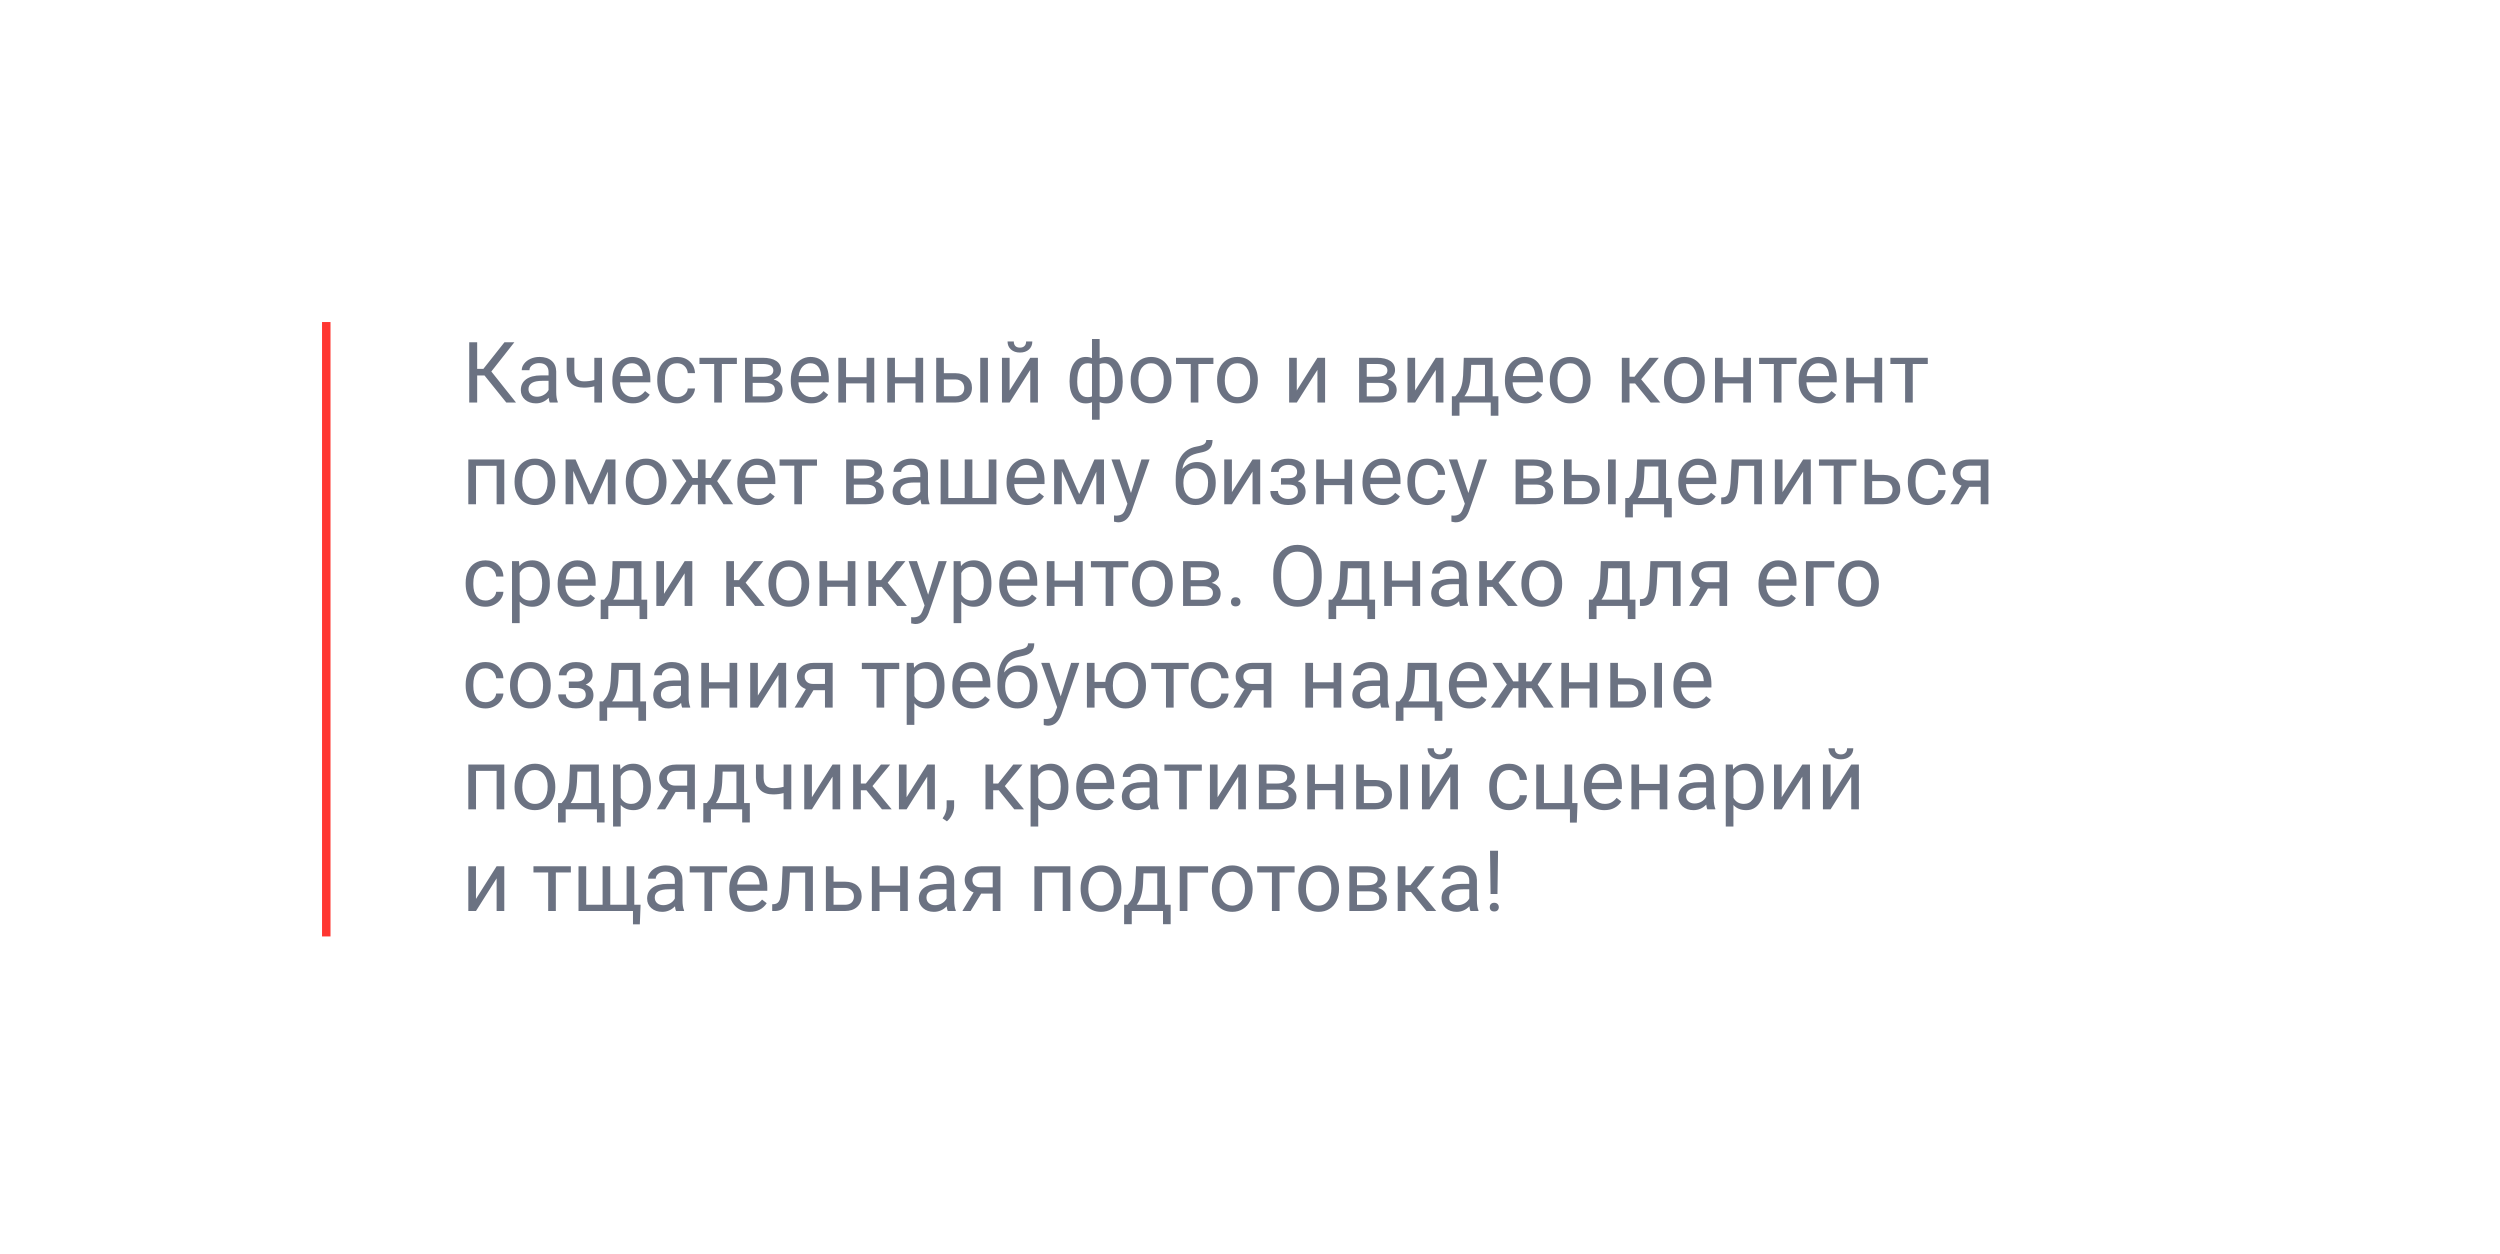 <?xml version="1.0" encoding="UTF-8"?> <svg xmlns="http://www.w3.org/2000/svg" width="590" height="296" viewBox="0 0 590 296" fill="none"> <g filter="url(#filter0_d)"> <rect x="45" y="45" width="500" height="206" rx="5" fill="white"></rect> </g> <path d="M114.342 88.613H112.613V95H110.738V80.781H112.613V87.051H114.078L119.049 80.781H121.383L115.953 87.676L121.783 95H119.488L114.342 88.613ZM129.742 95C129.638 94.792 129.553 94.421 129.488 93.887C128.648 94.759 127.646 95.195 126.48 95.195C125.439 95.195 124.583 94.902 123.912 94.316C123.248 93.724 122.916 92.975 122.916 92.07C122.916 90.97 123.333 90.117 124.166 89.512C125.006 88.9 126.184 88.594 127.701 88.594H129.459V87.764C129.459 87.132 129.27 86.631 128.893 86.26C128.515 85.882 127.958 85.693 127.223 85.693C126.578 85.693 126.038 85.856 125.602 86.182C125.165 86.507 124.947 86.901 124.947 87.363H123.131C123.131 86.836 123.316 86.328 123.688 85.84C124.065 85.345 124.573 84.954 125.211 84.668C125.855 84.382 126.562 84.238 127.33 84.238C128.548 84.238 129.501 84.544 130.191 85.156C130.882 85.762 131.24 86.598 131.266 87.666V92.529C131.266 93.499 131.389 94.271 131.637 94.844V95H129.742ZM126.744 93.623C127.311 93.623 127.848 93.477 128.355 93.184C128.863 92.891 129.231 92.51 129.459 92.041V89.873H128.043C125.829 89.873 124.723 90.521 124.723 91.816C124.723 92.383 124.911 92.826 125.289 93.144C125.667 93.463 126.152 93.623 126.744 93.623ZM142.076 95H140.26V91.172C139.465 91.38 138.652 91.484 137.818 91.484C136.497 91.484 135.488 91.146 134.791 90.469C134.101 89.792 133.749 88.828 133.736 87.578V84.424H135.543V87.637C135.576 89.212 136.334 90 137.818 90C138.652 90 139.465 89.896 140.26 89.688V84.434H142.076V95ZM149.361 95.195C147.929 95.195 146.764 94.727 145.865 93.789C144.967 92.845 144.518 91.585 144.518 90.01V89.678C144.518 88.63 144.716 87.695 145.113 86.875C145.517 86.048 146.077 85.404 146.793 84.941C147.516 84.473 148.297 84.238 149.137 84.238C150.51 84.238 151.578 84.691 152.34 85.596C153.102 86.501 153.482 87.796 153.482 89.482V90.234H146.324C146.35 91.276 146.653 92.119 147.232 92.764C147.818 93.402 148.561 93.721 149.459 93.721C150.097 93.721 150.637 93.591 151.08 93.33C151.523 93.07 151.91 92.725 152.242 92.295L153.346 93.154C152.46 94.515 151.132 95.195 149.361 95.195ZM149.137 85.723C148.408 85.723 147.796 85.99 147.301 86.523C146.806 87.051 146.5 87.793 146.383 88.75H151.676V88.613C151.624 87.695 151.376 86.986 150.934 86.484C150.491 85.977 149.892 85.723 149.137 85.723ZM159.82 93.721C160.465 93.721 161.028 93.525 161.51 93.135C161.992 92.744 162.258 92.256 162.311 91.67H164.02C163.987 92.275 163.779 92.852 163.395 93.398C163.01 93.945 162.496 94.382 161.852 94.707C161.214 95.033 160.536 95.195 159.82 95.195C158.382 95.195 157.236 94.717 156.383 93.76C155.536 92.796 155.113 91.481 155.113 89.814V89.512C155.113 88.483 155.302 87.568 155.68 86.768C156.057 85.967 156.598 85.345 157.301 84.902C158.01 84.46 158.847 84.238 159.811 84.238C160.995 84.238 161.979 84.593 162.76 85.303C163.548 86.012 163.967 86.934 164.02 88.066H162.311C162.258 87.383 161.998 86.823 161.529 86.387C161.067 85.944 160.494 85.723 159.811 85.723C158.893 85.723 158.18 86.055 157.672 86.719C157.171 87.376 156.92 88.33 156.92 89.58V89.922C156.92 91.139 157.171 92.077 157.672 92.734C158.173 93.392 158.889 93.721 159.82 93.721ZM173.902 85.898H170.357V95H168.551V85.898H165.074V84.434H173.902V85.898ZM175.826 95V84.434H179.947C181.354 84.434 182.431 84.681 183.18 85.176C183.935 85.664 184.312 86.383 184.312 87.334C184.312 87.822 184.166 88.265 183.873 88.662C183.58 89.053 183.147 89.352 182.574 89.561C183.212 89.71 183.723 90.003 184.107 90.439C184.498 90.876 184.693 91.397 184.693 92.002C184.693 92.972 184.335 93.714 183.619 94.228C182.91 94.743 181.904 95 180.602 95H175.826ZM177.633 90.361V93.545H180.621C181.376 93.545 181.939 93.405 182.311 93.125C182.688 92.845 182.877 92.451 182.877 91.943C182.877 90.889 182.102 90.361 180.553 90.361H177.633ZM177.633 88.916H179.967C181.66 88.916 182.506 88.421 182.506 87.432C182.506 86.442 181.705 85.931 180.104 85.898H177.633V88.916ZM191.471 95.195C190.038 95.195 188.873 94.727 187.975 93.789C187.076 92.845 186.627 91.585 186.627 90.01V89.678C186.627 88.63 186.826 87.695 187.223 86.875C187.626 86.048 188.186 85.404 188.902 84.941C189.625 84.473 190.406 84.238 191.246 84.238C192.62 84.238 193.688 84.691 194.449 85.596C195.211 86.501 195.592 87.796 195.592 89.482V90.234H188.434C188.46 91.276 188.762 92.119 189.342 92.764C189.928 93.402 190.67 93.721 191.568 93.721C192.206 93.721 192.747 93.591 193.189 93.33C193.632 93.07 194.02 92.725 194.352 92.295L195.455 93.154C194.57 94.515 193.242 95.195 191.471 95.195ZM191.246 85.723C190.517 85.723 189.905 85.99 189.41 86.523C188.915 87.051 188.609 87.793 188.492 88.75H193.785V88.613C193.733 87.695 193.486 86.986 193.043 86.484C192.6 85.977 192.001 85.723 191.246 85.723ZM206.324 95H204.518V90.488H199.664V95H197.848V84.434H199.664V89.014H204.518V84.434H206.324V95ZM217.867 95H216.061V90.488H211.207V95H209.391V84.434H211.207V89.014H216.061V84.434H217.867V95ZM222.75 88.076H225.494C226.692 88.089 227.639 88.402 228.336 89.014C229.033 89.626 229.381 90.456 229.381 91.504C229.381 92.559 229.023 93.405 228.307 94.043C227.59 94.681 226.627 95 225.416 95H220.943V84.434H222.75V88.076ZM233.15 95H231.334V84.434H233.15V95ZM222.75 89.551V93.525H225.436C226.113 93.525 226.637 93.353 227.008 93.008C227.379 92.656 227.564 92.178 227.564 91.572C227.564 90.986 227.382 90.508 227.018 90.137C226.66 89.759 226.155 89.564 225.504 89.551H222.75ZM243.141 84.434H244.947V95H243.141V87.295L238.268 95H236.461V84.434H238.268V92.148L243.141 84.434ZM243.629 80.586C243.629 81.374 243.359 82.008 242.818 82.49C242.285 82.966 241.581 83.203 240.709 83.203C239.837 83.203 239.13 82.962 238.59 82.481C238.049 81.999 237.779 81.367 237.779 80.586H239.254C239.254 81.042 239.378 81.4 239.625 81.66C239.872 81.914 240.234 82.041 240.709 82.041C241.165 82.041 241.52 81.914 241.773 81.66C242.034 81.406 242.164 81.048 242.164 80.586H243.629ZM252.418 89.912C252.418 88.148 252.76 86.761 253.443 85.752C254.127 84.743 255.064 84.238 256.256 84.238C256.809 84.238 257.294 84.333 257.711 84.522V80H259.518V84.58C259.973 84.352 260.507 84.238 261.119 84.238C262.317 84.238 263.258 84.743 263.941 85.752C264.625 86.761 264.967 88.216 264.967 90.117C264.967 91.673 264.625 92.91 263.941 93.828C263.264 94.746 262.33 95.205 261.139 95.205C260.507 95.205 259.967 95.101 259.518 94.893V99.062H257.711V94.922C257.281 95.111 256.79 95.205 256.236 95.205C255.051 95.205 254.117 94.746 253.434 93.828C252.757 92.91 252.418 91.654 252.418 90.059V89.912ZM263.16 89.912C263.16 88.584 262.932 87.555 262.477 86.826C262.021 86.091 261.393 85.723 260.592 85.723C260.182 85.723 259.824 85.788 259.518 85.918V93.564C259.811 93.675 260.175 93.731 260.611 93.731C261.419 93.731 262.044 93.418 262.486 92.793C262.936 92.168 263.16 91.208 263.16 89.912ZM254.225 90.117C254.225 91.302 254.436 92.201 254.859 92.812C255.283 93.424 255.891 93.731 256.686 93.731C257.063 93.731 257.405 93.672 257.711 93.555V85.889C257.438 85.778 257.102 85.723 256.705 85.723C255.911 85.723 255.299 86.078 254.869 86.787C254.439 87.497 254.225 88.607 254.225 90.117ZM266.842 89.619C266.842 88.584 267.044 87.653 267.447 86.826C267.857 85.999 268.424 85.361 269.146 84.912C269.876 84.463 270.706 84.238 271.637 84.238C273.076 84.238 274.238 84.736 275.123 85.732C276.015 86.728 276.461 88.053 276.461 89.707V89.834C276.461 90.863 276.262 91.787 275.865 92.607C275.475 93.421 274.911 94.056 274.176 94.512C273.447 94.967 272.607 95.195 271.656 95.195C270.224 95.195 269.062 94.697 268.17 93.701C267.285 92.705 266.842 91.387 266.842 89.746V89.619ZM268.658 89.834C268.658 91.006 268.928 91.947 269.469 92.656C270.016 93.366 270.745 93.721 271.656 93.721C272.574 93.721 273.303 93.363 273.844 92.647C274.384 91.924 274.654 90.915 274.654 89.619C274.654 88.46 274.378 87.523 273.824 86.807C273.277 86.084 272.548 85.723 271.637 85.723C270.745 85.723 270.025 86.078 269.479 86.787C268.932 87.497 268.658 88.512 268.658 89.834ZM286.363 85.898H282.818V95H281.012V85.898H277.535V84.434H286.363V85.898ZM287.232 89.619C287.232 88.584 287.434 87.653 287.838 86.826C288.248 85.999 288.814 85.361 289.537 84.912C290.266 84.463 291.096 84.238 292.027 84.238C293.466 84.238 294.628 84.736 295.514 85.732C296.406 86.728 296.852 88.053 296.852 89.707V89.834C296.852 90.863 296.653 91.787 296.256 92.607C295.865 93.421 295.302 94.056 294.566 94.512C293.837 94.967 292.997 95.195 292.047 95.195C290.615 95.195 289.452 94.697 288.561 93.701C287.675 92.705 287.232 91.387 287.232 89.746V89.619ZM289.049 89.834C289.049 91.006 289.319 91.947 289.859 92.656C290.406 93.366 291.135 93.721 292.047 93.721C292.965 93.721 293.694 93.363 294.234 92.647C294.775 91.924 295.045 90.915 295.045 89.619C295.045 88.46 294.768 87.523 294.215 86.807C293.668 86.084 292.939 85.723 292.027 85.723C291.135 85.723 290.416 86.078 289.869 86.787C289.322 87.497 289.049 88.512 289.049 89.834ZM310.914 84.434H312.721V95H310.914V87.295L306.041 95H304.234V84.434H306.041V92.148L310.914 84.434ZM320.748 95V84.434H324.869C326.275 84.434 327.353 84.681 328.102 85.176C328.857 85.664 329.234 86.383 329.234 87.334C329.234 87.822 329.088 88.265 328.795 88.662C328.502 89.053 328.069 89.352 327.496 89.561C328.134 89.71 328.645 90.003 329.029 90.439C329.42 90.876 329.615 91.397 329.615 92.002C329.615 92.972 329.257 93.714 328.541 94.228C327.831 94.743 326.826 95 325.523 95H320.748ZM322.555 90.361V93.545H325.543C326.298 93.545 326.861 93.405 327.232 93.125C327.61 92.845 327.799 92.451 327.799 91.943C327.799 90.889 327.024 90.361 325.475 90.361H322.555ZM322.555 88.916H324.889C326.581 88.916 327.428 88.421 327.428 87.432C327.428 86.442 326.627 85.931 325.025 85.898H322.555V88.916ZM338.844 84.434H340.65V95H338.844V87.295L333.971 95H332.164V84.434H333.971V92.148L338.844 84.434ZM343.463 93.525L344.088 92.754C344.791 91.842 345.191 90.475 345.289 88.652L345.455 84.434H352.262V93.525H353.619V98.106H351.812V95H344.439V98.106H342.633L342.643 93.525H343.463ZM345.602 93.525H350.455V86.103H347.203L347.096 88.623C346.985 90.726 346.487 92.36 345.602 93.525ZM360.006 95.195C358.574 95.195 357.408 94.727 356.51 93.789C355.611 92.845 355.162 91.585 355.162 90.01V89.678C355.162 88.63 355.361 87.695 355.758 86.875C356.161 86.048 356.721 85.404 357.438 84.941C358.16 84.473 358.941 84.238 359.781 84.238C361.155 84.238 362.223 84.691 362.984 85.596C363.746 86.501 364.127 87.796 364.127 89.482V90.234H356.969C356.995 91.276 357.298 92.119 357.877 92.764C358.463 93.402 359.205 93.721 360.104 93.721C360.742 93.721 361.282 93.591 361.725 93.33C362.167 93.07 362.555 92.725 362.887 92.295L363.99 93.154C363.105 94.515 361.777 95.195 360.006 95.195ZM359.781 85.723C359.052 85.723 358.44 85.99 357.945 86.523C357.451 87.051 357.145 87.793 357.027 88.75H362.32V88.613C362.268 87.695 362.021 86.986 361.578 86.484C361.135 85.977 360.536 85.723 359.781 85.723ZM365.748 89.619C365.748 88.584 365.95 87.653 366.354 86.826C366.764 85.999 367.33 85.361 368.053 84.912C368.782 84.463 369.612 84.238 370.543 84.238C371.982 84.238 373.144 84.736 374.029 85.732C374.921 86.728 375.367 88.053 375.367 89.707V89.834C375.367 90.863 375.169 91.787 374.771 92.607C374.381 93.421 373.818 94.056 373.082 94.512C372.353 94.967 371.513 95.195 370.562 95.195C369.13 95.195 367.968 94.697 367.076 93.701C366.191 92.705 365.748 91.387 365.748 89.746V89.619ZM367.564 89.834C367.564 91.006 367.835 91.947 368.375 92.656C368.922 93.366 369.651 93.721 370.562 93.721C371.48 93.721 372.21 93.363 372.75 92.647C373.29 91.924 373.561 90.915 373.561 89.619C373.561 88.46 373.284 87.523 372.73 86.807C372.184 86.084 371.454 85.723 370.543 85.723C369.651 85.723 368.932 86.078 368.385 86.787C367.838 87.497 367.564 88.512 367.564 89.834ZM385.885 90.498H384.566V95H382.75V84.434H384.566V88.906H385.748L389.303 84.434H391.49L387.311 89.512L391.842 95H389.547L385.885 90.498ZM392.701 89.619C392.701 88.584 392.903 87.653 393.307 86.826C393.717 85.999 394.283 85.361 395.006 84.912C395.735 84.463 396.565 84.238 397.496 84.238C398.935 84.238 400.097 84.736 400.982 85.732C401.874 86.728 402.32 88.053 402.32 89.707V89.834C402.32 90.863 402.122 91.787 401.725 92.607C401.334 93.421 400.771 94.056 400.035 94.512C399.306 94.967 398.466 95.195 397.516 95.195C396.083 95.195 394.921 94.697 394.029 93.701C393.144 92.705 392.701 91.387 392.701 89.746V89.619ZM394.518 89.834C394.518 91.006 394.788 91.947 395.328 92.656C395.875 93.366 396.604 93.721 397.516 93.721C398.434 93.721 399.163 93.363 399.703 92.647C400.243 91.924 400.514 90.915 400.514 89.619C400.514 88.46 400.237 87.523 399.684 86.807C399.137 86.084 398.408 85.723 397.496 85.723C396.604 85.723 395.885 86.078 395.338 86.787C394.791 87.497 394.518 88.512 394.518 89.834ZM413.219 95H411.412V90.488H406.559V95H404.742V84.434H406.559V89.014H411.412V84.434H413.219V95ZM423.98 85.898H420.436V95H418.629V85.898H415.152V84.434H423.98V85.898ZM429.342 95.195C427.91 95.195 426.744 94.727 425.846 93.789C424.947 92.845 424.498 91.585 424.498 90.01V89.678C424.498 88.63 424.697 87.695 425.094 86.875C425.497 86.048 426.057 85.404 426.773 84.941C427.496 84.473 428.277 84.238 429.117 84.238C430.491 84.238 431.559 84.691 432.32 85.596C433.082 86.501 433.463 87.796 433.463 89.482V90.234H426.305C426.331 91.276 426.633 92.119 427.213 92.764C427.799 93.402 428.541 93.721 429.439 93.721C430.077 93.721 430.618 93.591 431.061 93.33C431.503 93.07 431.891 92.725 432.223 92.295L433.326 93.154C432.441 94.515 431.113 95.195 429.342 95.195ZM429.117 85.723C428.388 85.723 427.776 85.99 427.281 86.523C426.786 87.051 426.48 87.793 426.363 88.75H431.656V88.613C431.604 87.695 431.357 86.986 430.914 86.484C430.471 85.977 429.872 85.723 429.117 85.723ZM444.195 95H442.389V90.488H437.535V95H435.719V84.434H437.535V89.014H442.389V84.434H444.195V95ZM454.957 85.898H451.412V95H449.605V85.898H446.129V84.434H454.957V85.898ZM119.01 119H117.203V109.928H112.34V119H110.523V108.434H119.01V119ZM121.432 113.619C121.432 112.584 121.633 111.653 122.037 110.826C122.447 109.999 123.014 109.361 123.736 108.912C124.465 108.463 125.296 108.238 126.227 108.238C127.665 108.238 128.827 108.736 129.713 109.732C130.605 110.729 131.051 112.053 131.051 113.707V113.834C131.051 114.863 130.852 115.787 130.455 116.607C130.064 117.421 129.501 118.056 128.766 118.512C128.036 118.967 127.197 119.195 126.246 119.195C124.814 119.195 123.652 118.697 122.76 117.701C121.874 116.705 121.432 115.387 121.432 113.746V113.619ZM123.248 113.834C123.248 115.006 123.518 115.947 124.059 116.656C124.605 117.366 125.335 117.721 126.246 117.721C127.164 117.721 127.893 117.363 128.434 116.646C128.974 115.924 129.244 114.915 129.244 113.619C129.244 112.46 128.967 111.523 128.414 110.807C127.867 110.084 127.138 109.723 126.227 109.723C125.335 109.723 124.615 110.077 124.068 110.787C123.521 111.497 123.248 112.512 123.248 113.834ZM139.4 116.607L142.994 108.434H145.25V119H143.443V111.314L140.025 119H138.775L135.289 111.148V119H133.482V108.434H135.826L139.4 116.607ZM147.682 113.619C147.682 112.584 147.883 111.653 148.287 110.826C148.697 109.999 149.264 109.361 149.986 108.912C150.715 108.463 151.546 108.238 152.477 108.238C153.915 108.238 155.077 108.736 155.963 109.732C156.855 110.729 157.301 112.053 157.301 113.707V113.834C157.301 114.863 157.102 115.787 156.705 116.607C156.314 117.421 155.751 118.056 155.016 118.512C154.286 118.967 153.447 119.195 152.496 119.195C151.064 119.195 149.902 118.697 149.01 117.701C148.124 116.705 147.682 115.387 147.682 113.746V113.619ZM149.498 113.834C149.498 115.006 149.768 115.947 150.309 116.656C150.855 117.366 151.585 117.721 152.496 117.721C153.414 117.721 154.143 117.363 154.684 116.646C155.224 115.924 155.494 114.915 155.494 113.619C155.494 112.46 155.217 111.523 154.664 110.807C154.117 110.084 153.388 109.723 152.477 109.723C151.585 109.723 150.865 110.077 150.318 110.787C149.771 111.497 149.498 112.512 149.498 113.834ZM167.779 114.41H166.51V119H164.703V114.41H163.434L160.475 119H158.189L161.969 113.531L158.551 108.434H160.738L163.463 112.809H164.703V108.434H166.51V112.809H167.74L170.484 108.434H172.672L169.244 113.541L173.023 119H170.738L167.779 114.41ZM178.854 119.195C177.421 119.195 176.256 118.727 175.357 117.789C174.459 116.845 174.01 115.585 174.01 114.01V113.678C174.01 112.63 174.208 111.695 174.605 110.875C175.009 110.048 175.569 109.404 176.285 108.941C177.008 108.473 177.789 108.238 178.629 108.238C180.003 108.238 181.07 108.691 181.832 109.596C182.594 110.501 182.975 111.796 182.975 113.482V114.234H175.816C175.842 115.276 176.145 116.119 176.725 116.764C177.311 117.402 178.053 117.721 178.951 117.721C179.589 117.721 180.13 117.59 180.572 117.33C181.015 117.07 181.402 116.725 181.734 116.295L182.838 117.154C181.952 118.515 180.624 119.195 178.854 119.195ZM178.629 109.723C177.9 109.723 177.288 109.99 176.793 110.523C176.298 111.051 175.992 111.793 175.875 112.75H181.168V112.613C181.116 111.695 180.868 110.986 180.426 110.484C179.983 109.977 179.384 109.723 178.629 109.723ZM192.809 109.898H189.264V119H187.457V109.898H183.98V108.434H192.809V109.898ZM199.693 119V108.434H203.814C205.221 108.434 206.298 108.681 207.047 109.176C207.802 109.664 208.18 110.383 208.18 111.334C208.18 111.822 208.033 112.265 207.74 112.662C207.447 113.053 207.014 113.352 206.441 113.561C207.079 113.71 207.59 114.003 207.975 114.439C208.365 114.876 208.561 115.396 208.561 116.002C208.561 116.972 208.202 117.714 207.486 118.229C206.777 118.743 205.771 119 204.469 119H199.693ZM201.5 114.361V117.545H204.488C205.243 117.545 205.807 117.405 206.178 117.125C206.555 116.845 206.744 116.451 206.744 115.943C206.744 114.889 205.969 114.361 204.42 114.361H201.5ZM201.5 112.916H203.834C205.527 112.916 206.373 112.421 206.373 111.432C206.373 110.442 205.572 109.931 203.971 109.898H201.5V112.916ZM217.477 119C217.372 118.792 217.288 118.421 217.223 117.887C216.383 118.759 215.38 119.195 214.215 119.195C213.173 119.195 212.317 118.902 211.646 118.316C210.982 117.724 210.65 116.975 210.65 116.07C210.65 114.97 211.067 114.117 211.9 113.512C212.74 112.9 213.919 112.594 215.436 112.594H217.193V111.764C217.193 111.132 217.005 110.631 216.627 110.26C216.249 109.882 215.693 109.693 214.957 109.693C214.312 109.693 213.772 109.856 213.336 110.182C212.9 110.507 212.682 110.901 212.682 111.363H210.865C210.865 110.836 211.051 110.328 211.422 109.84C211.799 109.345 212.307 108.954 212.945 108.668C213.59 108.382 214.296 108.238 215.064 108.238C216.282 108.238 217.236 108.544 217.926 109.156C218.616 109.762 218.974 110.598 219 111.666V116.529C219 117.499 219.124 118.271 219.371 118.844V119H217.477ZM214.479 117.623C215.045 117.623 215.582 117.477 216.09 117.184C216.598 116.891 216.965 116.51 217.193 116.041V113.873H215.777C213.564 113.873 212.457 114.521 212.457 115.816C212.457 116.383 212.646 116.826 213.023 117.145C213.401 117.464 213.886 117.623 214.479 117.623ZM223.805 108.434V117.525H227.672V108.434H229.479V117.525H233.336V108.434H235.152V119H221.988V108.434H223.805ZM242.389 119.195C240.956 119.195 239.791 118.727 238.893 117.789C237.994 116.845 237.545 115.585 237.545 114.01V113.678C237.545 112.63 237.743 111.695 238.141 110.875C238.544 110.048 239.104 109.404 239.82 108.941C240.543 108.473 241.324 108.238 242.164 108.238C243.538 108.238 244.605 108.691 245.367 109.596C246.129 110.501 246.51 111.796 246.51 113.482V114.234H239.352C239.378 115.276 239.68 116.119 240.26 116.764C240.846 117.402 241.588 117.721 242.486 117.721C243.124 117.721 243.665 117.59 244.107 117.33C244.55 117.07 244.938 116.725 245.27 116.295L246.373 117.154C245.488 118.515 244.16 119.195 242.389 119.195ZM242.164 109.723C241.435 109.723 240.823 109.99 240.328 110.523C239.833 111.051 239.527 111.793 239.41 112.75H244.703V112.613C244.651 111.695 244.404 110.986 243.961 110.484C243.518 109.977 242.919 109.723 242.164 109.723ZM254.693 116.607L258.287 108.434H260.543V119H258.736V111.314L255.318 119H254.068L250.582 111.148V119H248.775V108.434H251.119L254.693 116.607ZM266.91 116.354L269.371 108.434H271.305L267.057 120.631C266.399 122.389 265.354 123.268 263.922 123.268L263.58 123.238L262.906 123.111V121.646L263.395 121.686C264.007 121.686 264.482 121.562 264.82 121.314C265.165 121.067 265.449 120.615 265.67 119.957L266.07 118.883L262.301 108.434H264.273L266.91 116.354ZM282.525 109.039C283.854 109.039 284.915 109.485 285.709 110.377C286.51 111.262 286.91 112.431 286.91 113.883V114.049C286.91 115.045 286.718 115.937 286.334 116.725C285.95 117.506 285.396 118.115 284.674 118.551C283.958 118.98 283.131 119.195 282.193 119.195C280.774 119.195 279.632 118.723 278.766 117.779C277.9 116.829 277.467 115.556 277.467 113.961V113.082C277.467 110.862 277.877 109.098 278.697 107.789C279.524 106.48 280.742 105.683 282.35 105.396C283.261 105.234 283.876 105.035 284.195 104.801C284.514 104.566 284.674 104.244 284.674 103.834H286.158C286.158 104.648 285.973 105.283 285.602 105.738C285.237 106.194 284.651 106.516 283.844 106.705L282.496 107.008C281.422 107.262 280.615 107.691 280.074 108.297C279.54 108.896 279.192 109.697 279.029 110.699C279.986 109.592 281.152 109.039 282.525 109.039ZM282.174 110.523C281.288 110.523 280.585 110.823 280.064 111.422C279.544 112.014 279.283 112.838 279.283 113.893V114.049C279.283 115.182 279.544 116.08 280.064 116.744C280.592 117.402 281.301 117.73 282.193 117.73C283.092 117.73 283.801 117.398 284.322 116.734C284.843 116.07 285.104 115.1 285.104 113.824C285.104 112.828 284.84 112.031 284.312 111.432C283.792 110.826 283.079 110.523 282.174 110.523ZM295.602 108.434H297.408V119H295.602V111.295L290.729 119H288.922V108.434H290.729V116.148L295.602 108.434ZM306.119 111.324C306.119 110.829 305.93 110.439 305.553 110.152C305.175 109.859 304.658 109.713 304 109.713C303.362 109.713 302.828 109.879 302.398 110.211C301.975 110.543 301.764 110.934 301.764 111.383H299.967C299.967 110.465 300.351 109.713 301.119 109.127C301.887 108.541 302.848 108.248 304 108.248C305.237 108.248 306.201 108.515 306.891 109.049C307.581 109.576 307.926 110.331 307.926 111.314C307.926 111.79 307.783 112.226 307.496 112.623C307.21 113.02 306.803 113.336 306.275 113.57C307.506 113.987 308.121 114.807 308.121 116.031C308.121 117.001 307.747 117.77 306.998 118.336C306.249 118.902 305.25 119.186 304 119.186C302.783 119.186 301.777 118.889 300.982 118.297C300.195 117.698 299.801 116.891 299.801 115.875H301.598C301.598 116.389 301.826 116.832 302.281 117.203C302.743 117.568 303.316 117.75 304 117.75C304.69 117.75 305.247 117.59 305.67 117.271C306.093 116.952 306.305 116.539 306.305 116.031C306.305 115.439 306.126 115.016 305.768 114.762C305.416 114.501 304.866 114.371 304.117 114.371H302.311V112.848H304.273C305.504 112.815 306.119 112.307 306.119 111.324ZM319.098 119H317.291V114.488H312.438V119H310.621V108.434H312.438V113.014H317.291V108.434H319.098V119ZM326.393 119.195C324.96 119.195 323.795 118.727 322.896 117.789C321.998 116.845 321.549 115.585 321.549 114.01V113.678C321.549 112.63 321.747 111.695 322.145 110.875C322.548 110.048 323.108 109.404 323.824 108.941C324.547 108.473 325.328 108.238 326.168 108.238C327.542 108.238 328.609 108.691 329.371 109.596C330.133 110.501 330.514 111.796 330.514 113.482V114.234H323.355C323.382 115.276 323.684 116.119 324.264 116.764C324.85 117.402 325.592 117.721 326.49 117.721C327.128 117.721 327.669 117.59 328.111 117.33C328.554 117.07 328.941 116.725 329.273 116.295L330.377 117.154C329.492 118.515 328.163 119.195 326.393 119.195ZM326.168 109.723C325.439 109.723 324.827 109.99 324.332 110.523C323.837 111.051 323.531 111.793 323.414 112.75H328.707V112.613C328.655 111.695 328.408 110.986 327.965 110.484C327.522 109.977 326.923 109.723 326.168 109.723ZM336.852 117.721C337.496 117.721 338.059 117.525 338.541 117.135C339.023 116.744 339.29 116.256 339.342 115.67H341.051C341.018 116.275 340.81 116.852 340.426 117.398C340.042 117.945 339.527 118.382 338.883 118.707C338.245 119.033 337.568 119.195 336.852 119.195C335.413 119.195 334.267 118.717 333.414 117.76C332.568 116.796 332.145 115.481 332.145 113.814V113.512C332.145 112.483 332.333 111.568 332.711 110.768C333.089 109.967 333.629 109.345 334.332 108.902C335.042 108.46 335.878 108.238 336.842 108.238C338.027 108.238 339.01 108.593 339.791 109.303C340.579 110.012 340.999 110.934 341.051 112.066H339.342C339.29 111.383 339.029 110.823 338.561 110.387C338.098 109.944 337.525 109.723 336.842 109.723C335.924 109.723 335.211 110.055 334.703 110.719C334.202 111.376 333.951 112.33 333.951 113.58V113.922C333.951 115.139 334.202 116.077 334.703 116.734C335.204 117.392 335.921 117.721 336.852 117.721ZM346.539 116.354L349 108.434H350.934L346.686 120.631C346.028 122.389 344.983 123.268 343.551 123.268L343.209 123.238L342.535 123.111V121.646L343.023 121.686C343.635 121.686 344.111 121.562 344.449 121.314C344.794 121.067 345.077 120.615 345.299 119.957L345.699 118.883L341.93 108.434H343.902L346.539 116.354ZM357.682 119V108.434H361.803C363.209 108.434 364.286 108.681 365.035 109.176C365.79 109.664 366.168 110.383 366.168 111.334C366.168 111.822 366.021 112.265 365.729 112.662C365.436 113.053 365.003 113.352 364.43 113.561C365.068 113.71 365.579 114.003 365.963 114.439C366.354 114.876 366.549 115.396 366.549 116.002C366.549 116.972 366.191 117.714 365.475 118.229C364.765 118.743 363.759 119 362.457 119H357.682ZM359.488 114.361V117.545H362.477C363.232 117.545 363.795 117.405 364.166 117.125C364.544 116.845 364.732 116.451 364.732 115.943C364.732 114.889 363.958 114.361 362.408 114.361H359.488ZM359.488 112.916H361.822C363.515 112.916 364.361 112.421 364.361 111.432C364.361 110.442 363.561 109.931 361.959 109.898H359.488V112.916ZM370.914 112.076H373.658C374.856 112.089 375.803 112.402 376.5 113.014C377.197 113.626 377.545 114.456 377.545 115.504C377.545 116.559 377.187 117.405 376.471 118.043C375.755 118.681 374.791 119 373.58 119H369.107V108.434H370.914V112.076ZM381.314 119H379.498V108.434H381.314V119ZM370.914 113.551V117.525H373.6C374.277 117.525 374.801 117.353 375.172 117.008C375.543 116.656 375.729 116.178 375.729 115.572C375.729 114.986 375.546 114.508 375.182 114.137C374.824 113.759 374.319 113.564 373.668 113.551H370.914ZM384.381 117.525L385.006 116.754C385.709 115.842 386.109 114.475 386.207 112.652L386.373 108.434H393.18V117.525H394.537V122.105H392.73V119H385.357V122.105H383.551L383.561 117.525H384.381ZM386.52 117.525H391.373V110.104H388.121L388.014 112.623C387.903 114.726 387.405 116.36 386.52 117.525ZM400.924 119.195C399.492 119.195 398.326 118.727 397.428 117.789C396.529 116.845 396.08 115.585 396.08 114.01V113.678C396.08 112.63 396.279 111.695 396.676 110.875C397.079 110.048 397.639 109.404 398.355 108.941C399.078 108.473 399.859 108.238 400.699 108.238C402.073 108.238 403.141 108.691 403.902 109.596C404.664 110.501 405.045 111.796 405.045 113.482V114.234H397.887C397.913 115.276 398.215 116.119 398.795 116.764C399.381 117.402 400.123 117.721 401.021 117.721C401.66 117.721 402.2 117.59 402.643 117.33C403.085 117.07 403.473 116.725 403.805 116.295L404.908 117.154C404.023 118.515 402.695 119.195 400.924 119.195ZM400.699 109.723C399.97 109.723 399.358 109.99 398.863 110.523C398.368 111.051 398.062 111.793 397.945 112.75H403.238V112.613C403.186 111.695 402.939 110.986 402.496 110.484C402.053 109.977 401.454 109.723 400.699 109.723ZM415.807 108.434V119H413.99V109.928H410.396L410.182 113.883C410.064 115.699 409.758 116.998 409.264 117.779C408.775 118.561 407.997 118.967 406.93 119H406.207V117.408L406.725 117.369C407.311 117.304 407.73 116.965 407.984 116.354C408.238 115.742 408.401 114.609 408.473 112.955L408.668 108.434H415.807ZM425.543 108.434H427.35V119H425.543V111.295L420.67 119H418.863V108.434H420.67V116.148L425.543 108.434ZM438.102 109.898H434.557V119H432.75V109.898H429.273V108.434H438.102V109.898ZM441.832 112.076H444.576C445.774 112.089 446.721 112.402 447.418 113.014C448.115 113.626 448.463 114.456 448.463 115.504C448.463 116.559 448.105 117.405 447.389 118.043C446.673 118.681 445.709 119 444.498 119H440.025V108.434H441.832V112.076ZM441.832 113.551V117.525H444.518C445.195 117.525 445.719 117.353 446.09 117.008C446.461 116.656 446.646 116.178 446.646 115.572C446.646 114.986 446.464 114.508 446.1 114.137C445.742 113.759 445.237 113.564 444.586 113.551H441.832ZM454.957 117.721C455.602 117.721 456.165 117.525 456.646 117.135C457.128 116.744 457.395 116.256 457.447 115.67H459.156C459.124 116.275 458.915 116.852 458.531 117.398C458.147 117.945 457.633 118.382 456.988 118.707C456.35 119.033 455.673 119.195 454.957 119.195C453.518 119.195 452.372 118.717 451.52 117.76C450.673 116.796 450.25 115.481 450.25 113.814V113.512C450.25 112.483 450.439 111.568 450.816 110.768C451.194 109.967 451.734 109.345 452.438 108.902C453.147 108.46 453.984 108.238 454.947 108.238C456.132 108.238 457.115 108.593 457.896 109.303C458.684 110.012 459.104 110.934 459.156 112.066H457.447C457.395 111.383 457.135 110.823 456.666 110.387C456.204 109.944 455.631 109.723 454.947 109.723C454.029 109.723 453.316 110.055 452.809 110.719C452.307 111.376 452.057 112.33 452.057 113.58V113.922C452.057 115.139 452.307 116.077 452.809 116.734C453.31 117.392 454.026 117.721 454.957 117.721ZM469.264 108.434V119H467.447V114.889H464.723L462.232 119H460.279L462.936 114.615C462.258 114.368 461.738 113.987 461.373 113.473C461.015 112.952 460.836 112.346 460.836 111.656C460.836 110.693 461.197 109.918 461.92 109.332C462.643 108.74 463.609 108.44 464.82 108.434H469.264ZM462.652 111.676C462.652 112.19 462.828 112.607 463.18 112.926C463.531 113.238 463.997 113.398 464.576 113.404H467.447V109.898H464.85C464.179 109.898 463.645 110.064 463.248 110.396C462.851 110.722 462.652 111.148 462.652 111.676ZM114.605 141.721C115.25 141.721 115.813 141.525 116.295 141.135C116.777 140.744 117.044 140.256 117.096 139.67H118.805C118.772 140.275 118.564 140.852 118.18 141.398C117.796 141.945 117.281 142.382 116.637 142.707C115.999 143.033 115.322 143.195 114.605 143.195C113.167 143.195 112.021 142.717 111.168 141.76C110.322 140.796 109.898 139.481 109.898 137.814V137.512C109.898 136.483 110.087 135.568 110.465 134.768C110.842 133.967 111.383 133.345 112.086 132.902C112.796 132.46 113.632 132.238 114.596 132.238C115.781 132.238 116.764 132.593 117.545 133.303C118.333 134.012 118.753 134.934 118.805 136.066H117.096C117.044 135.383 116.783 134.823 116.314 134.387C115.852 133.944 115.279 133.723 114.596 133.723C113.678 133.723 112.965 134.055 112.457 134.719C111.956 135.376 111.705 136.33 111.705 137.58V137.922C111.705 139.139 111.956 140.077 112.457 140.734C112.958 141.392 113.674 141.721 114.605 141.721ZM129.762 137.834C129.762 139.442 129.394 140.738 128.658 141.721C127.923 142.704 126.926 143.195 125.67 143.195C124.387 143.195 123.378 142.788 122.643 141.975V147.062H120.836V132.434H122.486L122.574 133.605C123.31 132.694 124.332 132.238 125.641 132.238C126.91 132.238 127.913 132.717 128.648 133.674C129.391 134.631 129.762 135.962 129.762 137.668V137.834ZM127.955 137.629C127.955 136.438 127.701 135.497 127.193 134.807C126.686 134.117 125.989 133.771 125.104 133.771C124.01 133.771 123.189 134.257 122.643 135.227V140.275C123.183 141.239 124.01 141.721 125.123 141.721C125.989 141.721 126.676 141.379 127.184 140.695C127.698 140.005 127.955 138.983 127.955 137.629ZM136.451 143.195C135.019 143.195 133.854 142.727 132.955 141.789C132.057 140.845 131.607 139.585 131.607 138.01V137.678C131.607 136.63 131.806 135.695 132.203 134.875C132.607 134.048 133.167 133.404 133.883 132.941C134.605 132.473 135.387 132.238 136.227 132.238C137.6 132.238 138.668 132.691 139.43 133.596C140.191 134.501 140.572 135.796 140.572 137.482V138.234H133.414C133.44 139.276 133.743 140.119 134.322 140.764C134.908 141.402 135.65 141.721 136.549 141.721C137.187 141.721 137.727 141.59 138.17 141.33C138.613 141.07 139 140.725 139.332 140.295L140.436 141.154C139.55 142.515 138.222 143.195 136.451 143.195ZM136.227 133.723C135.497 133.723 134.885 133.99 134.391 134.523C133.896 135.051 133.59 135.793 133.473 136.75H138.766V136.613C138.714 135.695 138.466 134.986 138.023 134.484C137.581 133.977 136.982 133.723 136.227 133.723ZM142.584 141.525L143.209 140.754C143.912 139.842 144.312 138.475 144.41 136.652L144.576 132.434H151.383V141.525H152.74V146.105H150.934V143H143.561V146.105H141.754L141.764 141.525H142.584ZM144.723 141.525H149.576V134.104H146.324L146.217 136.623C146.106 138.726 145.608 140.36 144.723 141.525ZM161.578 132.434H163.385V143H161.578V135.295L156.705 143H154.898V132.434H156.705V140.148L161.578 132.434ZM174.537 138.498H173.219V143H171.402V132.434H173.219V136.906H174.4L177.955 132.434H180.143L175.963 137.512L180.494 143H178.199L174.537 138.498ZM181.354 137.619C181.354 136.584 181.555 135.653 181.959 134.826C182.369 133.999 182.936 133.361 183.658 132.912C184.387 132.463 185.217 132.238 186.148 132.238C187.587 132.238 188.749 132.736 189.635 133.732C190.527 134.729 190.973 136.053 190.973 137.707V137.834C190.973 138.863 190.774 139.787 190.377 140.607C189.986 141.421 189.423 142.056 188.688 142.512C187.958 142.967 187.118 143.195 186.168 143.195C184.736 143.195 183.574 142.697 182.682 141.701C181.796 140.705 181.354 139.387 181.354 137.746V137.619ZM183.17 137.834C183.17 139.006 183.44 139.947 183.98 140.656C184.527 141.366 185.257 141.721 186.168 141.721C187.086 141.721 187.815 141.363 188.355 140.646C188.896 139.924 189.166 138.915 189.166 137.619C189.166 136.46 188.889 135.523 188.336 134.807C187.789 134.084 187.06 133.723 186.148 133.723C185.257 133.723 184.537 134.077 183.99 134.787C183.443 135.497 183.17 136.512 183.17 137.834ZM201.871 143H200.064V138.488H195.211V143H193.395V132.434H195.211V137.014H200.064V132.434H201.871V143ZM208.072 138.498H206.754V143H204.938V132.434H206.754V136.906H207.936L211.49 132.434H213.678L209.498 137.512L214.029 143H211.734L208.072 138.498ZM219.039 140.354L221.5 132.434H223.434L219.186 144.631C218.528 146.389 217.483 147.268 216.051 147.268L215.709 147.238L215.035 147.111V145.646L215.523 145.686C216.135 145.686 216.611 145.562 216.949 145.314C217.294 145.067 217.577 144.615 217.799 143.957L218.199 142.883L214.43 132.434H216.402L219.039 140.354ZM233.98 137.834C233.98 139.442 233.613 140.738 232.877 141.721C232.141 142.704 231.145 143.195 229.889 143.195C228.606 143.195 227.597 142.788 226.861 141.975V147.062H225.055V132.434H226.705L226.793 133.605C227.529 132.694 228.551 132.238 229.859 132.238C231.129 132.238 232.132 132.717 232.867 133.674C233.609 134.631 233.98 135.962 233.98 137.668V137.834ZM232.174 137.629C232.174 136.438 231.92 135.497 231.412 134.807C230.904 134.117 230.208 133.771 229.322 133.771C228.229 133.771 227.408 134.257 226.861 135.227V140.275C227.402 141.239 228.229 141.721 229.342 141.721C230.208 141.721 230.895 141.379 231.402 140.695C231.917 140.005 232.174 138.983 232.174 137.629ZM240.67 143.195C239.238 143.195 238.072 142.727 237.174 141.789C236.275 140.845 235.826 139.585 235.826 138.01V137.678C235.826 136.63 236.025 135.695 236.422 134.875C236.826 134.048 237.385 133.404 238.102 132.941C238.824 132.473 239.605 132.238 240.445 132.238C241.819 132.238 242.887 132.691 243.648 133.596C244.41 134.501 244.791 135.796 244.791 137.482V138.234H237.633C237.659 139.276 237.962 140.119 238.541 140.764C239.127 141.402 239.869 141.721 240.768 141.721C241.406 141.721 241.946 141.59 242.389 141.33C242.831 141.07 243.219 140.725 243.551 140.295L244.654 141.154C243.769 142.515 242.441 143.195 240.67 143.195ZM240.445 133.723C239.716 133.723 239.104 133.99 238.609 134.523C238.115 135.051 237.809 135.793 237.691 136.75H242.984V136.613C242.932 135.695 242.685 134.986 242.242 134.484C241.799 133.977 241.201 133.723 240.445 133.723ZM255.523 143H253.717V138.488H248.863V143H247.047V132.434H248.863V137.014H253.717V132.434H255.523V143ZM266.285 133.898H262.74V143H260.934V133.898H257.457V132.434H266.285V133.898ZM267.154 137.619C267.154 136.584 267.356 135.653 267.76 134.826C268.17 133.999 268.736 133.361 269.459 132.912C270.188 132.463 271.018 132.238 271.949 132.238C273.388 132.238 274.55 132.736 275.436 133.732C276.327 134.729 276.773 136.053 276.773 137.707V137.834C276.773 138.863 276.575 139.787 276.178 140.607C275.787 141.421 275.224 142.056 274.488 142.512C273.759 142.967 272.919 143.195 271.969 143.195C270.536 143.195 269.374 142.697 268.482 141.701C267.597 140.705 267.154 139.387 267.154 137.746V137.619ZM268.971 137.834C268.971 139.006 269.241 139.947 269.781 140.656C270.328 141.366 271.057 141.721 271.969 141.721C272.887 141.721 273.616 141.363 274.156 140.646C274.697 139.924 274.967 138.915 274.967 137.619C274.967 136.46 274.69 135.523 274.137 134.807C273.59 134.084 272.861 133.723 271.949 133.723C271.057 133.723 270.338 134.077 269.791 134.787C269.244 135.497 268.971 136.512 268.971 137.834ZM279.205 143V132.434H283.326C284.732 132.434 285.81 132.681 286.559 133.176C287.314 133.664 287.691 134.383 287.691 135.334C287.691 135.822 287.545 136.265 287.252 136.662C286.959 137.053 286.526 137.352 285.953 137.561C286.591 137.71 287.102 138.003 287.486 138.439C287.877 138.876 288.072 139.396 288.072 140.002C288.072 140.972 287.714 141.714 286.998 142.229C286.288 142.743 285.283 143 283.98 143H279.205ZM281.012 138.361V141.545H284C284.755 141.545 285.318 141.405 285.689 141.125C286.067 140.845 286.256 140.451 286.256 139.943C286.256 138.889 285.481 138.361 283.932 138.361H281.012ZM281.012 136.916H283.346C285.038 136.916 285.885 136.421 285.885 135.432C285.885 134.442 285.084 133.931 283.482 133.898H281.012V136.916ZM290.504 142.053C290.504 141.74 290.595 141.48 290.777 141.271C290.966 141.063 291.246 140.959 291.617 140.959C291.988 140.959 292.268 141.063 292.457 141.271C292.652 141.48 292.75 141.74 292.75 142.053C292.75 142.352 292.652 142.603 292.457 142.805C292.268 143.007 291.988 143.107 291.617 143.107C291.246 143.107 290.966 143.007 290.777 142.805C290.595 142.603 290.504 142.352 290.504 142.053ZM311.92 136.35C311.92 137.743 311.686 138.96 311.217 140.002C310.748 141.037 310.084 141.828 309.225 142.375C308.365 142.922 307.363 143.195 306.217 143.195C305.097 143.195 304.104 142.922 303.238 142.375C302.372 141.822 301.699 141.037 301.217 140.021C300.742 138.999 300.497 137.818 300.484 136.477V135.451C300.484 134.084 300.722 132.876 301.197 131.828C301.673 130.78 302.343 129.979 303.209 129.426C304.081 128.866 305.077 128.586 306.197 128.586C307.337 128.586 308.339 128.863 309.205 129.416C310.077 129.963 310.748 130.76 311.217 131.809C311.686 132.85 311.92 134.064 311.92 135.451V136.35ZM310.055 135.432C310.055 133.745 309.716 132.453 309.039 131.555C308.362 130.65 307.415 130.197 306.197 130.197C305.012 130.197 304.078 130.65 303.395 131.555C302.717 132.453 302.369 133.703 302.35 135.305V136.35C302.35 137.984 302.691 139.27 303.375 140.207C304.065 141.138 305.012 141.604 306.217 141.604C307.428 141.604 308.365 141.164 309.029 140.285C309.693 139.4 310.035 138.133 310.055 136.486V135.432ZM314.361 141.525L314.986 140.754C315.689 139.842 316.09 138.475 316.188 136.652L316.354 132.434H323.16V141.525H324.518V146.105H322.711V143H315.338V146.105H313.531L313.541 141.525H314.361ZM316.5 141.525H321.354V134.104H318.102L317.994 136.623C317.883 138.726 317.385 140.36 316.5 141.525ZM335.152 143H333.346V138.488H328.492V143H326.676V132.434H328.492V137.014H333.346V132.434H335.152V143ZM344.586 143C344.482 142.792 344.397 142.421 344.332 141.887C343.492 142.759 342.49 143.195 341.324 143.195C340.283 143.195 339.426 142.902 338.756 142.316C338.092 141.724 337.76 140.975 337.76 140.07C337.76 138.97 338.176 138.117 339.01 137.512C339.85 136.9 341.028 136.594 342.545 136.594H344.303V135.764C344.303 135.132 344.114 134.631 343.736 134.26C343.359 133.882 342.802 133.693 342.066 133.693C341.422 133.693 340.882 133.856 340.445 134.182C340.009 134.507 339.791 134.901 339.791 135.363H337.975C337.975 134.836 338.16 134.328 338.531 133.84C338.909 133.345 339.417 132.954 340.055 132.668C340.699 132.382 341.406 132.238 342.174 132.238C343.391 132.238 344.345 132.544 345.035 133.156C345.725 133.762 346.083 134.598 346.109 135.666V140.529C346.109 141.499 346.233 142.271 346.48 142.844V143H344.586ZM341.588 141.623C342.154 141.623 342.691 141.477 343.199 141.184C343.707 140.891 344.075 140.51 344.303 140.041V137.873H342.887C340.673 137.873 339.566 138.521 339.566 139.816C339.566 140.383 339.755 140.826 340.133 141.145C340.51 141.464 340.995 141.623 341.588 141.623ZM352.232 138.498H350.914V143H349.098V132.434H350.914V136.906H352.096L355.65 132.434H357.838L353.658 137.512L358.189 143H355.895L352.232 138.498ZM359.049 137.619C359.049 136.584 359.251 135.653 359.654 134.826C360.064 133.999 360.631 133.361 361.354 132.912C362.083 132.463 362.913 132.238 363.844 132.238C365.283 132.238 366.445 132.736 367.33 133.732C368.222 134.729 368.668 136.053 368.668 137.707V137.834C368.668 138.863 368.469 139.787 368.072 140.607C367.682 141.421 367.118 142.056 366.383 142.512C365.654 142.967 364.814 143.195 363.863 143.195C362.431 143.195 361.269 142.697 360.377 141.701C359.492 140.705 359.049 139.387 359.049 137.746V137.619ZM360.865 137.834C360.865 139.006 361.135 139.947 361.676 140.656C362.223 141.366 362.952 141.721 363.863 141.721C364.781 141.721 365.51 141.363 366.051 140.646C366.591 139.924 366.861 138.915 366.861 137.619C366.861 136.46 366.585 135.523 366.031 134.807C365.484 134.084 364.755 133.723 363.844 133.723C362.952 133.723 362.232 134.077 361.686 134.787C361.139 135.497 360.865 136.512 360.865 137.834ZM375.807 141.525L376.432 140.754C377.135 139.842 377.535 138.475 377.633 136.652L377.799 132.434H384.605V141.525H385.963V146.105H384.156V143H376.783V146.105H374.977L374.986 141.525H375.807ZM377.945 141.525H382.799V134.104H379.547L379.439 136.623C379.329 138.726 378.831 140.36 377.945 141.525ZM396.627 132.434V143H394.811V133.928H391.217L391.002 137.883C390.885 139.699 390.579 140.998 390.084 141.779C389.596 142.561 388.818 142.967 387.75 143H387.027V141.408L387.545 141.369C388.131 141.304 388.551 140.965 388.805 140.354C389.059 139.742 389.221 138.609 389.293 136.955L389.488 132.434H396.627ZM407.604 132.434V143H405.787V138.889H403.062L400.572 143H398.619L401.275 138.615C400.598 138.368 400.077 137.987 399.713 137.473C399.355 136.952 399.176 136.346 399.176 135.656C399.176 134.693 399.537 133.918 400.26 133.332C400.982 132.74 401.949 132.44 403.16 132.434H407.604ZM400.992 135.676C400.992 136.19 401.168 136.607 401.52 136.926C401.871 137.238 402.337 137.398 402.916 137.404H405.787V133.898H403.189C402.519 133.898 401.985 134.064 401.588 134.396C401.191 134.722 400.992 135.148 400.992 135.676ZM419.85 143.195C418.417 143.195 417.252 142.727 416.354 141.789C415.455 140.845 415.006 139.585 415.006 138.01V137.678C415.006 136.63 415.204 135.695 415.602 134.875C416.005 134.048 416.565 133.404 417.281 132.941C418.004 132.473 418.785 132.238 419.625 132.238C420.999 132.238 422.066 132.691 422.828 133.596C423.59 134.501 423.971 135.796 423.971 137.482V138.234H416.812C416.839 139.276 417.141 140.119 417.721 140.764C418.307 141.402 419.049 141.721 419.947 141.721C420.585 141.721 421.126 141.59 421.568 141.33C422.011 141.07 422.398 140.725 422.73 140.295L423.834 141.154C422.949 142.515 421.62 143.195 419.85 143.195ZM419.625 133.723C418.896 133.723 418.284 133.99 417.789 134.523C417.294 135.051 416.988 135.793 416.871 136.75H422.164V136.613C422.112 135.695 421.865 134.986 421.422 134.484C420.979 133.977 420.38 133.723 419.625 133.723ZM432.896 133.928H428.023V143H426.207V132.434H432.896V133.928ZM433.795 137.619C433.795 136.584 433.997 135.653 434.4 134.826C434.811 133.999 435.377 133.361 436.1 132.912C436.829 132.463 437.659 132.238 438.59 132.238C440.029 132.238 441.191 132.736 442.076 133.732C442.968 134.729 443.414 136.053 443.414 137.707V137.834C443.414 138.863 443.215 139.787 442.818 140.607C442.428 141.421 441.865 142.056 441.129 142.512C440.4 142.967 439.56 143.195 438.609 143.195C437.177 143.195 436.015 142.697 435.123 141.701C434.238 140.705 433.795 139.387 433.795 137.746V137.619ZM435.611 137.834C435.611 139.006 435.882 139.947 436.422 140.656C436.969 141.366 437.698 141.721 438.609 141.721C439.527 141.721 440.257 141.363 440.797 140.646C441.337 139.924 441.607 138.915 441.607 137.619C441.607 136.46 441.331 135.523 440.777 134.807C440.23 134.084 439.501 133.723 438.59 133.723C437.698 133.723 436.979 134.077 436.432 134.787C435.885 135.497 435.611 136.512 435.611 137.834ZM114.605 165.721C115.25 165.721 115.813 165.525 116.295 165.135C116.777 164.744 117.044 164.256 117.096 163.67H118.805C118.772 164.275 118.564 164.852 118.18 165.398C117.796 165.945 117.281 166.382 116.637 166.707C115.999 167.033 115.322 167.195 114.605 167.195C113.167 167.195 112.021 166.717 111.168 165.76C110.322 164.796 109.898 163.481 109.898 161.814V161.512C109.898 160.483 110.087 159.568 110.465 158.768C110.842 157.967 111.383 157.345 112.086 156.902C112.796 156.46 113.632 156.238 114.596 156.238C115.781 156.238 116.764 156.593 117.545 157.303C118.333 158.012 118.753 158.934 118.805 160.066H117.096C117.044 159.383 116.783 158.823 116.314 158.387C115.852 157.944 115.279 157.723 114.596 157.723C113.678 157.723 112.965 158.055 112.457 158.719C111.956 159.376 111.705 160.33 111.705 161.58V161.922C111.705 163.139 111.956 164.077 112.457 164.734C112.958 165.392 113.674 165.721 114.605 165.721ZM120.357 161.619C120.357 160.584 120.559 159.653 120.963 158.826C121.373 157.999 121.939 157.361 122.662 156.912C123.391 156.463 124.221 156.238 125.152 156.238C126.591 156.238 127.753 156.736 128.639 157.732C129.531 158.729 129.977 160.053 129.977 161.707V161.834C129.977 162.863 129.778 163.787 129.381 164.607C128.99 165.421 128.427 166.056 127.691 166.512C126.962 166.967 126.122 167.195 125.172 167.195C123.74 167.195 122.577 166.697 121.686 165.701C120.8 164.705 120.357 163.387 120.357 161.746V161.619ZM122.174 161.834C122.174 163.006 122.444 163.947 122.984 164.656C123.531 165.366 124.26 165.721 125.172 165.721C126.09 165.721 126.819 165.363 127.359 164.646C127.9 163.924 128.17 162.915 128.17 161.619C128.17 160.46 127.893 159.523 127.34 158.807C126.793 158.084 126.064 157.723 125.152 157.723C124.26 157.723 123.541 158.077 122.994 158.787C122.447 159.497 122.174 160.512 122.174 161.834ZM138.053 159.324C138.053 158.829 137.864 158.439 137.486 158.152C137.109 157.859 136.591 157.713 135.934 157.713C135.296 157.713 134.762 157.879 134.332 158.211C133.909 158.543 133.697 158.934 133.697 159.383H131.9C131.9 158.465 132.285 157.713 133.053 157.127C133.821 156.541 134.781 156.248 135.934 156.248C137.171 156.248 138.134 156.515 138.824 157.049C139.514 157.576 139.859 158.331 139.859 159.314C139.859 159.79 139.716 160.226 139.43 160.623C139.143 161.02 138.736 161.336 138.209 161.57C139.439 161.987 140.055 162.807 140.055 164.031C140.055 165.001 139.68 165.77 138.932 166.336C138.183 166.902 137.184 167.186 135.934 167.186C134.716 167.186 133.71 166.889 132.916 166.297C132.128 165.698 131.734 164.891 131.734 163.875H133.531C133.531 164.389 133.759 164.832 134.215 165.203C134.677 165.568 135.25 165.75 135.934 165.75C136.624 165.75 137.18 165.59 137.604 165.271C138.027 164.952 138.238 164.539 138.238 164.031C138.238 163.439 138.059 163.016 137.701 162.762C137.35 162.501 136.799 162.371 136.051 162.371H134.244V160.848H136.207C137.438 160.815 138.053 160.307 138.053 159.324ZM142.311 165.525L142.936 164.754C143.639 163.842 144.039 162.475 144.137 160.652L144.303 156.434H151.109V165.525H152.467V170.105H150.66V167H143.287V170.105H141.48L141.49 165.525H142.311ZM144.449 165.525H149.303V158.104H146.051L145.943 160.623C145.833 162.726 145.335 164.36 144.449 165.525ZM160.992 167C160.888 166.792 160.803 166.421 160.738 165.887C159.898 166.759 158.896 167.195 157.73 167.195C156.689 167.195 155.833 166.902 155.162 166.316C154.498 165.724 154.166 164.975 154.166 164.07C154.166 162.97 154.583 162.117 155.416 161.512C156.256 160.9 157.434 160.594 158.951 160.594H160.709V159.764C160.709 159.132 160.52 158.631 160.143 158.26C159.765 157.882 159.208 157.693 158.473 157.693C157.828 157.693 157.288 157.856 156.852 158.182C156.415 158.507 156.197 158.901 156.197 159.363H154.381C154.381 158.836 154.566 158.328 154.938 157.84C155.315 157.345 155.823 156.954 156.461 156.668C157.105 156.382 157.812 156.238 158.58 156.238C159.798 156.238 160.751 156.544 161.441 157.156C162.132 157.762 162.49 158.598 162.516 159.666V164.529C162.516 165.499 162.639 166.271 162.887 166.844V167H160.992ZM157.994 165.623C158.561 165.623 159.098 165.477 159.605 165.184C160.113 164.891 160.481 164.51 160.709 164.041V161.873H159.293C157.079 161.873 155.973 162.521 155.973 163.816C155.973 164.383 156.161 164.826 156.539 165.145C156.917 165.464 157.402 165.623 157.994 165.623ZM173.98 167H172.174V162.488H167.32V167H165.504V156.434H167.32V161.014H172.174V156.434H173.98V167ZM183.727 156.434H185.533V167H183.727V159.295L178.854 167H177.047V156.434H178.854V164.148L183.727 156.434ZM196.51 156.434V167H194.693V162.889H191.969L189.479 167H187.525L190.182 162.615C189.505 162.368 188.984 161.987 188.619 161.473C188.261 160.952 188.082 160.346 188.082 159.656C188.082 158.693 188.443 157.918 189.166 157.332C189.889 156.74 190.855 156.44 192.066 156.434H196.51ZM189.898 159.676C189.898 160.19 190.074 160.607 190.426 160.926C190.777 161.238 191.243 161.398 191.822 161.404H194.693V157.898H192.096C191.425 157.898 190.891 158.064 190.494 158.396C190.097 158.722 189.898 159.148 189.898 159.676ZM212.223 157.898H208.678V167H206.871V157.898H203.395V156.434H212.223V157.898ZM222.906 161.834C222.906 163.442 222.538 164.738 221.803 165.721C221.067 166.704 220.071 167.195 218.814 167.195C217.532 167.195 216.523 166.788 215.787 165.975V171.062H213.98V156.434H215.631L215.719 157.605C216.454 156.694 217.477 156.238 218.785 156.238C220.055 156.238 221.057 156.717 221.793 157.674C222.535 158.631 222.906 159.962 222.906 161.668V161.834ZM221.1 161.629C221.1 160.438 220.846 159.497 220.338 158.807C219.83 158.117 219.133 157.771 218.248 157.771C217.154 157.771 216.334 158.257 215.787 159.227V164.275C216.327 165.239 217.154 165.721 218.268 165.721C219.133 165.721 219.82 165.379 220.328 164.695C220.842 164.005 221.1 162.983 221.1 161.629ZM229.596 167.195C228.163 167.195 226.998 166.727 226.1 165.789C225.201 164.845 224.752 163.585 224.752 162.01V161.678C224.752 160.63 224.951 159.695 225.348 158.875C225.751 158.048 226.311 157.404 227.027 156.941C227.75 156.473 228.531 156.238 229.371 156.238C230.745 156.238 231.812 156.691 232.574 157.596C233.336 158.501 233.717 159.796 233.717 161.482V162.234H226.559C226.585 163.276 226.887 164.119 227.467 164.764C228.053 165.402 228.795 165.721 229.693 165.721C230.331 165.721 230.872 165.59 231.314 165.33C231.757 165.07 232.145 164.725 232.477 164.295L233.58 165.154C232.695 166.515 231.367 167.195 229.596 167.195ZM229.371 157.723C228.642 157.723 228.03 157.99 227.535 158.523C227.04 159.051 226.734 159.793 226.617 160.75H231.91V160.613C231.858 159.695 231.611 158.986 231.168 158.484C230.725 157.977 230.126 157.723 229.371 157.723ZM240.455 157.039C241.783 157.039 242.844 157.485 243.639 158.377C244.439 159.262 244.84 160.431 244.84 161.883V162.049C244.84 163.045 244.648 163.937 244.264 164.725C243.88 165.506 243.326 166.115 242.604 166.551C241.887 166.98 241.061 167.195 240.123 167.195C238.704 167.195 237.561 166.723 236.695 165.779C235.829 164.829 235.396 163.556 235.396 161.961V161.082C235.396 158.862 235.807 157.098 236.627 155.789C237.454 154.48 238.671 153.683 240.279 153.396C241.191 153.234 241.806 153.035 242.125 152.801C242.444 152.566 242.604 152.244 242.604 151.834H244.088C244.088 152.648 243.902 153.283 243.531 153.738C243.167 154.194 242.581 154.516 241.773 154.705L240.426 155.008C239.352 155.262 238.544 155.691 238.004 156.297C237.47 156.896 237.122 157.697 236.959 158.699C237.916 157.592 239.081 157.039 240.455 157.039ZM240.104 158.523C239.218 158.523 238.515 158.823 237.994 159.422C237.473 160.014 237.213 160.838 237.213 161.893V162.049C237.213 163.182 237.473 164.08 237.994 164.744C238.521 165.402 239.231 165.73 240.123 165.73C241.021 165.73 241.731 165.398 242.252 164.734C242.773 164.07 243.033 163.1 243.033 161.824C243.033 160.828 242.77 160.031 242.242 159.432C241.721 158.826 241.008 158.523 240.104 158.523ZM250.328 164.354L252.789 156.434H254.723L250.475 168.631C249.817 170.389 248.772 171.268 247.34 171.268L246.998 171.238L246.324 171.111V169.646L246.812 169.686C247.424 169.686 247.9 169.562 248.238 169.314C248.583 169.067 248.867 168.615 249.088 167.957L249.488 166.883L245.719 156.434H247.691L250.328 164.354ZM258.316 160.916H260.855C260.992 159.51 261.49 158.38 262.35 157.527C263.215 156.668 264.306 156.238 265.621 156.238C267.001 156.238 268.131 156.704 269.01 157.635C269.889 158.566 270.364 159.777 270.436 161.268L270.445 161.834C270.445 162.863 270.243 163.79 269.84 164.617C269.436 165.444 268.87 166.082 268.141 166.531C267.411 166.974 266.578 167.195 265.641 167.195C264.28 167.195 263.167 166.753 262.301 165.867C261.435 164.975 260.95 163.82 260.846 162.4H258.316V167H256.51V156.434H258.316V160.916ZM262.633 161.834C262.633 163.006 262.903 163.947 263.443 164.656C263.99 165.366 264.723 165.721 265.641 165.721C266.559 165.721 267.285 165.359 267.818 164.637C268.359 163.914 268.629 162.908 268.629 161.619C268.629 160.467 268.355 159.529 267.809 158.807C267.262 158.084 266.533 157.723 265.621 157.723C264.723 157.723 264 158.077 263.453 158.787C262.906 159.497 262.633 160.512 262.633 161.834ZM280.523 157.898H276.979V167H275.172V157.898H271.695V156.434H280.523V157.898ZM285.738 165.721C286.383 165.721 286.946 165.525 287.428 165.135C287.91 164.744 288.176 164.256 288.229 163.67H289.938C289.905 164.275 289.697 164.852 289.312 165.398C288.928 165.945 288.414 166.382 287.77 166.707C287.132 167.033 286.454 167.195 285.738 167.195C284.299 167.195 283.154 166.717 282.301 165.76C281.454 164.796 281.031 163.481 281.031 161.814V161.512C281.031 160.483 281.22 159.568 281.598 158.768C281.975 157.967 282.516 157.345 283.219 156.902C283.928 156.46 284.765 156.238 285.729 156.238C286.913 156.238 287.896 156.593 288.678 157.303C289.465 158.012 289.885 158.934 289.938 160.066H288.229C288.176 159.383 287.916 158.823 287.447 158.387C286.985 157.944 286.412 157.723 285.729 157.723C284.811 157.723 284.098 158.055 283.59 158.719C283.089 159.376 282.838 160.33 282.838 161.58V161.922C282.838 163.139 283.089 164.077 283.59 164.734C284.091 165.392 284.807 165.721 285.738 165.721ZM300.045 156.434V167H298.229V162.889H295.504L293.014 167H291.061L293.717 162.615C293.04 162.368 292.519 161.987 292.154 161.473C291.796 160.952 291.617 160.346 291.617 159.656C291.617 158.693 291.979 157.918 292.701 157.332C293.424 156.74 294.391 156.44 295.602 156.434H300.045ZM293.434 159.676C293.434 160.19 293.609 160.607 293.961 160.926C294.312 161.238 294.778 161.398 295.357 161.404H298.229V157.898H295.631C294.96 157.898 294.426 158.064 294.029 158.396C293.632 158.722 293.434 159.148 293.434 159.676ZM316.539 167H314.732V162.488H309.879V167H308.062V156.434H309.879V161.014H314.732V156.434H316.539V167ZM325.973 167C325.868 166.792 325.784 166.421 325.719 165.887C324.879 166.759 323.876 167.195 322.711 167.195C321.669 167.195 320.813 166.902 320.143 166.316C319.479 165.724 319.146 164.975 319.146 164.07C319.146 162.97 319.563 162.117 320.396 161.512C321.236 160.9 322.415 160.594 323.932 160.594H325.689V159.764C325.689 159.132 325.501 158.631 325.123 158.26C324.745 157.882 324.189 157.693 323.453 157.693C322.809 157.693 322.268 157.856 321.832 158.182C321.396 158.507 321.178 158.901 321.178 159.363H319.361C319.361 158.836 319.547 158.328 319.918 157.84C320.296 157.345 320.803 156.954 321.441 156.668C322.086 156.382 322.792 156.238 323.561 156.238C324.778 156.238 325.732 156.544 326.422 157.156C327.112 157.762 327.47 158.598 327.496 159.666V164.529C327.496 165.499 327.62 166.271 327.867 166.844V167H325.973ZM322.975 165.623C323.541 165.623 324.078 165.477 324.586 165.184C325.094 164.891 325.462 164.51 325.689 164.041V161.873H324.273C322.06 161.873 320.953 162.521 320.953 163.816C320.953 164.383 321.142 164.826 321.52 165.145C321.897 165.464 322.382 165.623 322.975 165.623ZM330.24 165.525L330.865 164.754C331.568 163.842 331.969 162.475 332.066 160.652L332.232 156.434H339.039V165.525H340.396V170.105H338.59V167H331.217V170.105H329.41L329.42 165.525H330.24ZM332.379 165.525H337.232V158.104H333.98L333.873 160.623C333.762 162.726 333.264 164.36 332.379 165.525ZM346.783 167.195C345.351 167.195 344.186 166.727 343.287 165.789C342.389 164.845 341.939 163.585 341.939 162.01V161.678C341.939 160.63 342.138 159.695 342.535 158.875C342.939 158.048 343.499 157.404 344.215 156.941C344.938 156.473 345.719 156.238 346.559 156.238C347.932 156.238 349 156.691 349.762 157.596C350.523 158.501 350.904 159.796 350.904 161.482V162.234H343.746C343.772 163.276 344.075 164.119 344.654 164.764C345.24 165.402 345.982 165.721 346.881 165.721C347.519 165.721 348.059 165.59 348.502 165.33C348.945 165.07 349.332 164.725 349.664 164.295L350.768 165.154C349.882 166.515 348.554 167.195 346.783 167.195ZM346.559 157.723C345.829 157.723 345.217 157.99 344.723 158.523C344.228 159.051 343.922 159.793 343.805 160.75H349.098V160.613C349.046 159.695 348.798 158.986 348.355 158.484C347.913 157.977 347.314 157.723 346.559 157.723ZM361.432 162.41H360.162V167H358.355V162.41H357.086L354.127 167H351.842L355.621 161.531L352.203 156.434H354.391L357.115 160.809H358.355V156.434H360.162V160.809H361.393L364.137 156.434H366.324L362.896 161.541L366.676 167H364.391L361.432 162.41ZM376.949 167H375.143V162.488H370.289V167H368.473V156.434H370.289V161.014H375.143V156.434H376.949V167ZM381.832 160.076H384.576C385.774 160.089 386.721 160.402 387.418 161.014C388.115 161.626 388.463 162.456 388.463 163.504C388.463 164.559 388.105 165.405 387.389 166.043C386.673 166.681 385.709 167 384.498 167H380.025V156.434H381.832V160.076ZM392.232 167H390.416V156.434H392.232V167ZM381.832 161.551V165.525H384.518C385.195 165.525 385.719 165.353 386.09 165.008C386.461 164.656 386.646 164.178 386.646 163.572C386.646 162.986 386.464 162.508 386.1 162.137C385.742 161.759 385.237 161.564 384.586 161.551H381.832ZM399.771 167.195C398.339 167.195 397.174 166.727 396.275 165.789C395.377 164.845 394.928 163.585 394.928 162.01V161.678C394.928 160.63 395.126 159.695 395.523 158.875C395.927 158.048 396.487 157.404 397.203 156.941C397.926 156.473 398.707 156.238 399.547 156.238C400.921 156.238 401.988 156.691 402.75 157.596C403.512 158.501 403.893 159.796 403.893 161.482V162.234H396.734C396.76 163.276 397.063 164.119 397.643 164.764C398.229 165.402 398.971 165.721 399.869 165.721C400.507 165.721 401.048 165.59 401.49 165.33C401.933 165.07 402.32 164.725 402.652 164.295L403.756 165.154C402.87 166.515 401.542 167.195 399.771 167.195ZM399.547 157.723C398.818 157.723 398.206 157.99 397.711 158.523C397.216 159.051 396.91 159.793 396.793 160.75H402.086V160.613C402.034 159.695 401.786 158.986 401.344 158.484C400.901 157.977 400.302 157.723 399.547 157.723ZM119.01 191H117.203V181.928H112.34V191H110.523V180.434H119.01V191ZM121.432 185.619C121.432 184.584 121.633 183.653 122.037 182.826C122.447 181.999 123.014 181.361 123.736 180.912C124.465 180.463 125.296 180.238 126.227 180.238C127.665 180.238 128.827 180.736 129.713 181.732C130.605 182.729 131.051 184.053 131.051 185.707V185.834C131.051 186.863 130.852 187.787 130.455 188.607C130.064 189.421 129.501 190.056 128.766 190.512C128.036 190.967 127.197 191.195 126.246 191.195C124.814 191.195 123.652 190.697 122.76 189.701C121.874 188.705 121.432 187.387 121.432 185.746V185.619ZM123.248 185.834C123.248 187.006 123.518 187.947 124.059 188.656C124.605 189.366 125.335 189.721 126.246 189.721C127.164 189.721 127.893 189.363 128.434 188.646C128.974 187.924 129.244 186.915 129.244 185.619C129.244 184.46 128.967 183.523 128.414 182.807C127.867 182.084 127.138 181.723 126.227 181.723C125.335 181.723 124.615 182.077 124.068 182.787C123.521 183.497 123.248 184.512 123.248 185.834ZM132.525 189.525L133.15 188.754C133.854 187.842 134.254 186.475 134.352 184.652L134.518 180.434H141.324V189.525H142.682V194.105H140.875V191H133.502V194.105H131.695L131.705 189.525H132.525ZM134.664 189.525H139.518V182.104H136.266L136.158 184.623C136.048 186.726 135.549 188.36 134.664 189.525ZM153.609 185.834C153.609 187.442 153.242 188.738 152.506 189.721C151.77 190.704 150.774 191.195 149.518 191.195C148.235 191.195 147.226 190.788 146.49 189.975V195.062H144.684V180.434H146.334L146.422 181.605C147.158 180.694 148.18 180.238 149.488 180.238C150.758 180.238 151.76 180.717 152.496 181.674C153.238 182.631 153.609 183.962 153.609 185.668V185.834ZM151.803 185.629C151.803 184.438 151.549 183.497 151.041 182.807C150.533 182.117 149.837 181.771 148.951 181.771C147.857 181.771 147.037 182.257 146.49 183.227V188.275C147.031 189.239 147.857 189.721 148.971 189.721C149.837 189.721 150.523 189.379 151.031 188.695C151.546 188.005 151.803 186.983 151.803 185.629ZM163.99 180.434V191H162.174V186.889H159.449L156.959 191H155.006L157.662 186.615C156.985 186.368 156.464 185.987 156.1 185.473C155.742 184.952 155.562 184.346 155.562 183.656C155.562 182.693 155.924 181.918 156.646 181.332C157.369 180.74 158.336 180.44 159.547 180.434H163.99ZM157.379 183.676C157.379 184.19 157.555 184.607 157.906 184.926C158.258 185.238 158.723 185.398 159.303 185.404H162.174V181.898H159.576C158.906 181.898 158.372 182.064 157.975 182.396C157.577 182.722 157.379 183.148 157.379 183.676ZM166.803 189.525L167.428 188.754C168.131 187.842 168.531 186.475 168.629 184.652L168.795 180.434H175.602V189.525H176.959V194.105H175.152V191H167.779V194.105H165.973L165.982 189.525H166.803ZM168.941 189.525H173.795V182.104H170.543L170.436 184.623C170.325 186.726 169.827 188.36 168.941 189.525ZM186.744 191H184.928V187.172C184.133 187.38 183.32 187.484 182.486 187.484C181.165 187.484 180.156 187.146 179.459 186.469C178.769 185.792 178.417 184.828 178.404 183.578V180.424H180.211V183.637C180.243 185.212 181.002 186 182.486 186C183.32 186 184.133 185.896 184.928 185.688V180.434H186.744V191ZM196.48 180.434H198.287V191H196.48V183.295L191.607 191H189.801V180.434H191.607V188.148L196.48 180.434ZM204.479 186.498H203.16V191H201.344V180.434H203.16V184.906H204.342L207.896 180.434H210.084L205.904 185.512L210.436 191H208.141L204.479 186.498ZM218.824 180.434H220.631V191H218.824V183.295L213.951 191H212.145V180.434H213.951V188.148L218.824 180.434ZM223.473 193.832L222.447 193.129C223.059 192.276 223.378 191.397 223.404 190.492V188.861H225.172V190.277C225.172 190.935 225.009 191.592 224.684 192.25C224.365 192.908 223.961 193.435 223.473 193.832ZM235.709 186.498H234.391V191H232.574V180.434H234.391V184.906H235.572L239.127 180.434H241.314L237.135 185.512L241.666 191H239.371L235.709 186.498ZM252.145 185.834C252.145 187.442 251.777 188.738 251.041 189.721C250.305 190.704 249.309 191.195 248.053 191.195C246.77 191.195 245.761 190.788 245.025 189.975V195.062H243.219V180.434H244.869L244.957 181.605C245.693 180.694 246.715 180.238 248.023 180.238C249.293 180.238 250.296 180.717 251.031 181.674C251.773 182.631 252.145 183.962 252.145 185.668V185.834ZM250.338 185.629C250.338 184.438 250.084 183.497 249.576 182.807C249.068 182.117 248.372 181.771 247.486 181.771C246.393 181.771 245.572 182.257 245.025 183.227V188.275C245.566 189.239 246.393 189.721 247.506 189.721C248.372 189.721 249.059 189.379 249.566 188.695C250.081 188.005 250.338 186.983 250.338 185.629ZM258.834 191.195C257.402 191.195 256.236 190.727 255.338 189.789C254.439 188.845 253.99 187.585 253.99 186.01V185.678C253.99 184.63 254.189 183.695 254.586 182.875C254.99 182.048 255.549 181.404 256.266 180.941C256.988 180.473 257.77 180.238 258.609 180.238C259.983 180.238 261.051 180.691 261.812 181.596C262.574 182.501 262.955 183.796 262.955 185.482V186.234H255.797C255.823 187.276 256.126 188.119 256.705 188.764C257.291 189.402 258.033 189.721 258.932 189.721C259.57 189.721 260.11 189.59 260.553 189.33C260.995 189.07 261.383 188.725 261.715 188.295L262.818 189.154C261.933 190.515 260.605 191.195 258.834 191.195ZM258.609 181.723C257.88 181.723 257.268 181.99 256.773 182.523C256.279 183.051 255.973 183.793 255.855 184.75H261.148V184.613C261.096 183.695 260.849 182.986 260.406 182.484C259.964 181.977 259.365 181.723 258.609 181.723ZM271.578 191C271.474 190.792 271.389 190.421 271.324 189.887C270.484 190.759 269.482 191.195 268.316 191.195C267.275 191.195 266.419 190.902 265.748 190.316C265.084 189.724 264.752 188.975 264.752 188.07C264.752 186.97 265.169 186.117 266.002 185.512C266.842 184.9 268.02 184.594 269.537 184.594H271.295V183.764C271.295 183.132 271.106 182.631 270.729 182.26C270.351 181.882 269.794 181.693 269.059 181.693C268.414 181.693 267.874 181.856 267.438 182.182C267.001 182.507 266.783 182.901 266.783 183.363H264.967C264.967 182.836 265.152 182.328 265.523 181.84C265.901 181.345 266.409 180.954 267.047 180.668C267.691 180.382 268.398 180.238 269.166 180.238C270.383 180.238 271.337 180.544 272.027 181.156C272.717 181.762 273.076 182.598 273.102 183.666V188.529C273.102 189.499 273.225 190.271 273.473 190.844V191H271.578ZM268.58 189.623C269.146 189.623 269.684 189.477 270.191 189.184C270.699 188.891 271.067 188.51 271.295 188.041V185.873H269.879C267.665 185.873 266.559 186.521 266.559 187.816C266.559 188.383 266.747 188.826 267.125 189.145C267.503 189.464 267.988 189.623 268.58 189.623ZM283.629 181.898H280.084V191H278.277V181.898H274.801V180.434H283.629V181.898ZM292.223 180.434H294.029V191H292.223V183.295L287.35 191H285.543V180.434H287.35V188.148L292.223 180.434ZM297.096 191V180.434H301.217C302.623 180.434 303.701 180.681 304.449 181.176C305.204 181.664 305.582 182.383 305.582 183.334C305.582 183.822 305.436 184.265 305.143 184.662C304.85 185.053 304.417 185.352 303.844 185.561C304.482 185.71 304.993 186.003 305.377 186.439C305.768 186.876 305.963 187.396 305.963 188.002C305.963 188.972 305.605 189.714 304.889 190.229C304.179 190.743 303.173 191 301.871 191H297.096ZM298.902 186.361V189.545H301.891C302.646 189.545 303.209 189.405 303.58 189.125C303.958 188.845 304.146 188.451 304.146 187.943C304.146 186.889 303.372 186.361 301.822 186.361H298.902ZM298.902 184.916H301.236C302.929 184.916 303.775 184.421 303.775 183.432C303.775 182.442 302.975 181.931 301.373 181.898H298.902V184.916ZM316.988 191H315.182V186.488H310.328V191H308.512V180.434H310.328V185.014H315.182V180.434H316.988V191ZM321.871 184.076H324.615C325.813 184.089 326.76 184.402 327.457 185.014C328.154 185.626 328.502 186.456 328.502 187.504C328.502 188.559 328.144 189.405 327.428 190.043C326.712 190.681 325.748 191 324.537 191H320.064V180.434H321.871V184.076ZM332.271 191H330.455V180.434H332.271V191ZM321.871 185.551V189.525H324.557C325.234 189.525 325.758 189.353 326.129 189.008C326.5 188.656 326.686 188.178 326.686 187.572C326.686 186.986 326.503 186.508 326.139 186.137C325.781 185.759 325.276 185.564 324.625 185.551H321.871ZM342.262 180.434H344.068V191H342.262V183.295L337.389 191H335.582V180.434H337.389V188.148L342.262 180.434ZM342.75 176.586C342.75 177.374 342.48 178.008 341.939 178.49C341.406 178.965 340.702 179.203 339.83 179.203C338.958 179.203 338.251 178.962 337.711 178.48C337.171 177.999 336.9 177.367 336.9 176.586H338.375C338.375 177.042 338.499 177.4 338.746 177.66C338.993 177.914 339.355 178.041 339.83 178.041C340.286 178.041 340.641 177.914 340.895 177.66C341.155 177.406 341.285 177.048 341.285 176.586H342.75ZM356.168 189.721C356.812 189.721 357.376 189.525 357.857 189.135C358.339 188.744 358.606 188.256 358.658 187.67H360.367C360.335 188.275 360.126 188.852 359.742 189.398C359.358 189.945 358.844 190.382 358.199 190.707C357.561 191.033 356.884 191.195 356.168 191.195C354.729 191.195 353.583 190.717 352.73 189.76C351.884 188.796 351.461 187.481 351.461 185.814V185.512C351.461 184.483 351.65 183.568 352.027 182.768C352.405 181.967 352.945 181.345 353.648 180.902C354.358 180.46 355.195 180.238 356.158 180.238C357.343 180.238 358.326 180.593 359.107 181.303C359.895 182.012 360.315 182.934 360.367 184.066H358.658C358.606 183.383 358.346 182.823 357.877 182.387C357.415 181.944 356.842 181.723 356.158 181.723C355.24 181.723 354.527 182.055 354.02 182.719C353.518 183.376 353.268 184.33 353.268 185.58V185.922C353.268 187.139 353.518 188.077 354.02 188.734C354.521 189.392 355.237 189.721 356.168 189.721ZM362.555 180.434H364.371V189.525H369.234V180.434H371.041V189.525H372.301L372.125 194.135H370.504V191H362.555V180.434ZM378.639 191.195C377.206 191.195 376.041 190.727 375.143 189.789C374.244 188.845 373.795 187.585 373.795 186.01V185.678C373.795 184.63 373.993 183.695 374.391 182.875C374.794 182.048 375.354 181.404 376.07 180.941C376.793 180.473 377.574 180.238 378.414 180.238C379.788 180.238 380.855 180.691 381.617 181.596C382.379 182.501 382.76 183.796 382.76 185.482V186.234H375.602C375.628 187.276 375.93 188.119 376.51 188.764C377.096 189.402 377.838 189.721 378.736 189.721C379.374 189.721 379.915 189.59 380.357 189.33C380.8 189.07 381.188 188.725 381.52 188.295L382.623 189.154C381.738 190.515 380.41 191.195 378.639 191.195ZM378.414 181.723C377.685 181.723 377.073 181.99 376.578 182.523C376.083 183.051 375.777 183.793 375.66 184.75H380.953V184.613C380.901 183.695 380.654 182.986 380.211 182.484C379.768 181.977 379.169 181.723 378.414 181.723ZM393.492 191H391.686V186.488H386.832V191H385.016V180.434H386.832V185.014H391.686V180.434H393.492V191ZM402.926 191C402.822 190.792 402.737 190.421 402.672 189.887C401.832 190.759 400.829 191.195 399.664 191.195C398.622 191.195 397.766 190.902 397.096 190.316C396.432 189.724 396.1 188.975 396.1 188.07C396.1 186.97 396.516 186.117 397.35 185.512C398.189 184.9 399.368 184.594 400.885 184.594H402.643V183.764C402.643 183.132 402.454 182.631 402.076 182.26C401.699 181.882 401.142 181.693 400.406 181.693C399.762 181.693 399.221 181.856 398.785 182.182C398.349 182.507 398.131 182.901 398.131 183.363H396.314C396.314 182.836 396.5 182.328 396.871 181.84C397.249 181.345 397.757 180.954 398.395 180.668C399.039 180.382 399.745 180.238 400.514 180.238C401.731 180.238 402.685 180.544 403.375 181.156C404.065 181.762 404.423 182.598 404.449 183.666V188.529C404.449 189.499 404.573 190.271 404.82 190.844V191H402.926ZM399.928 189.623C400.494 189.623 401.031 189.477 401.539 189.184C402.047 188.891 402.415 188.51 402.643 188.041V185.873H401.227C399.013 185.873 397.906 186.521 397.906 187.816C397.906 188.383 398.095 188.826 398.473 189.145C398.85 189.464 399.335 189.623 399.928 189.623ZM416.207 185.834C416.207 187.442 415.839 188.738 415.104 189.721C414.368 190.704 413.372 191.195 412.115 191.195C410.833 191.195 409.824 190.788 409.088 189.975V195.062H407.281V180.434H408.932L409.02 181.605C409.755 180.694 410.777 180.238 412.086 180.238C413.355 180.238 414.358 180.717 415.094 181.674C415.836 182.631 416.207 183.962 416.207 185.668V185.834ZM414.4 185.629C414.4 184.438 414.146 183.497 413.639 182.807C413.131 182.117 412.434 181.771 411.549 181.771C410.455 181.771 409.635 182.257 409.088 183.227V188.275C409.628 189.239 410.455 189.721 411.568 189.721C412.434 189.721 413.121 189.379 413.629 188.695C414.143 188.005 414.4 186.983 414.4 185.629ZM425.348 180.434H427.154V191H425.348V183.295L420.475 191H418.668V180.434H420.475V188.148L425.348 180.434ZM436.891 180.434H438.697V191H436.891V183.295L432.018 191H430.211V180.434H432.018V188.148L436.891 180.434ZM437.379 176.586C437.379 177.374 437.109 178.008 436.568 178.49C436.035 178.965 435.331 179.203 434.459 179.203C433.587 179.203 432.88 178.962 432.34 178.48C431.799 177.999 431.529 177.367 431.529 176.586H433.004C433.004 177.042 433.128 177.4 433.375 177.66C433.622 177.914 433.984 178.041 434.459 178.041C434.915 178.041 435.27 177.914 435.523 177.66C435.784 177.406 435.914 177.048 435.914 176.586H437.379ZM117.203 204.434H119.01V215H117.203V207.295L112.33 215H110.523V204.434H112.33V212.148L117.203 204.434ZM134.723 205.898H131.178V215H129.371V205.898H125.895V204.434H134.723V205.898ZM138.346 204.434V213.525H142.213V204.434H144.02V213.525H147.877V204.434H149.693V213.525H151.178L151.002 218.135H149.381V215H136.529V204.434H138.346ZM159.547 215C159.443 214.792 159.358 214.421 159.293 213.887C158.453 214.759 157.451 215.195 156.285 215.195C155.243 215.195 154.387 214.902 153.717 214.316C153.053 213.724 152.721 212.975 152.721 212.07C152.721 210.97 153.137 210.117 153.971 209.512C154.811 208.9 155.989 208.594 157.506 208.594H159.264V207.764C159.264 207.132 159.075 206.631 158.697 206.26C158.32 205.882 157.763 205.693 157.027 205.693C156.383 205.693 155.842 205.856 155.406 206.182C154.97 206.507 154.752 206.901 154.752 207.363H152.936C152.936 206.836 153.121 206.328 153.492 205.84C153.87 205.345 154.378 204.954 155.016 204.668C155.66 204.382 156.367 204.238 157.135 204.238C158.352 204.238 159.306 204.544 159.996 205.156C160.686 205.762 161.044 206.598 161.07 207.666V212.529C161.07 213.499 161.194 214.271 161.441 214.844V215H159.547ZM156.549 213.623C157.115 213.623 157.652 213.477 158.16 213.184C158.668 212.891 159.036 212.51 159.264 212.041V209.873H157.848C155.634 209.873 154.527 210.521 154.527 211.816C154.527 212.383 154.716 212.826 155.094 213.145C155.471 213.464 155.956 213.623 156.549 213.623ZM171.598 205.898H168.053V215H166.246V205.898H162.77V204.434H171.598V205.898ZM176.959 215.195C175.527 215.195 174.361 214.727 173.463 213.789C172.564 212.845 172.115 211.585 172.115 210.01V209.678C172.115 208.63 172.314 207.695 172.711 206.875C173.115 206.048 173.674 205.404 174.391 204.941C175.113 204.473 175.895 204.238 176.734 204.238C178.108 204.238 179.176 204.691 179.938 205.596C180.699 206.501 181.08 207.796 181.08 209.482V210.234H173.922C173.948 211.276 174.251 212.119 174.83 212.764C175.416 213.402 176.158 213.721 177.057 213.721C177.695 213.721 178.235 213.59 178.678 213.33C179.12 213.07 179.508 212.725 179.84 212.295L180.943 213.154C180.058 214.515 178.73 215.195 176.959 215.195ZM176.734 205.723C176.005 205.723 175.393 205.99 174.898 206.523C174.404 207.051 174.098 207.793 173.98 208.75H179.273V208.613C179.221 207.695 178.974 206.986 178.531 206.484C178.089 205.977 177.49 205.723 176.734 205.723ZM191.842 204.434V215H190.025V205.928H186.432L186.217 209.883C186.1 211.699 185.794 212.998 185.299 213.779C184.811 214.561 184.033 214.967 182.965 215H182.242V213.408L182.76 213.369C183.346 213.304 183.766 212.965 184.02 212.354C184.273 211.742 184.436 210.609 184.508 208.955L184.703 204.434H191.842ZM196.715 208.076H199.459C200.657 208.089 201.604 208.402 202.301 209.014C202.997 209.626 203.346 210.456 203.346 211.504C203.346 212.559 202.988 213.405 202.271 214.043C201.555 214.681 200.592 215 199.381 215H194.908V204.434H196.715V208.076ZM196.715 209.551V213.525H199.4C200.077 213.525 200.602 213.353 200.973 213.008C201.344 212.656 201.529 212.178 201.529 211.572C201.529 210.986 201.347 210.508 200.982 210.137C200.624 209.759 200.12 209.564 199.469 209.551H196.715ZM214.234 215H212.428V210.488H207.574V215H205.758V204.434H207.574V209.014H212.428V204.434H214.234V215ZM223.668 215C223.564 214.792 223.479 214.421 223.414 213.887C222.574 214.759 221.572 215.195 220.406 215.195C219.365 215.195 218.508 214.902 217.838 214.316C217.174 213.724 216.842 212.975 216.842 212.07C216.842 210.97 217.258 210.117 218.092 209.512C218.932 208.9 220.11 208.594 221.627 208.594H223.385V207.764C223.385 207.132 223.196 206.631 222.818 206.26C222.441 205.882 221.884 205.693 221.148 205.693C220.504 205.693 219.964 205.856 219.527 206.182C219.091 206.507 218.873 206.901 218.873 207.363H217.057C217.057 206.836 217.242 206.328 217.613 205.84C217.991 205.345 218.499 204.954 219.137 204.668C219.781 204.382 220.488 204.238 221.256 204.238C222.473 204.238 223.427 204.544 224.117 205.156C224.807 205.762 225.165 206.598 225.191 207.666V212.529C225.191 213.499 225.315 214.271 225.562 214.844V215H223.668ZM220.67 213.623C221.236 213.623 221.773 213.477 222.281 213.184C222.789 212.891 223.157 212.51 223.385 212.041V209.873H221.969C219.755 209.873 218.648 210.521 218.648 211.816C218.648 212.383 218.837 212.826 219.215 213.145C219.592 213.464 220.077 213.623 220.67 213.623ZM236.1 204.434V215H234.283V210.889H231.559L229.068 215H227.115L229.771 210.615C229.094 210.368 228.574 209.987 228.209 209.473C227.851 208.952 227.672 208.346 227.672 207.656C227.672 206.693 228.033 205.918 228.756 205.332C229.479 204.74 230.445 204.44 231.656 204.434H236.1ZM229.488 207.676C229.488 208.19 229.664 208.607 230.016 208.926C230.367 209.238 230.833 209.398 231.412 209.404H234.283V205.898H231.686C231.015 205.898 230.481 206.064 230.084 206.396C229.687 206.722 229.488 207.148 229.488 207.676ZM252.604 215H250.797V205.928H245.934V215H244.117V204.434H252.604V215ZM255.025 209.619C255.025 208.584 255.227 207.653 255.631 206.826C256.041 205.999 256.607 205.361 257.33 204.912C258.059 204.463 258.889 204.238 259.82 204.238C261.259 204.238 262.421 204.736 263.307 205.732C264.199 206.729 264.645 208.053 264.645 209.707V209.834C264.645 210.863 264.446 211.787 264.049 212.607C263.658 213.421 263.095 214.056 262.359 214.512C261.63 214.967 260.79 215.195 259.84 215.195C258.408 215.195 257.245 214.697 256.354 213.701C255.468 212.705 255.025 211.387 255.025 209.746V209.619ZM256.842 209.834C256.842 211.006 257.112 211.947 257.652 212.656C258.199 213.366 258.928 213.721 259.84 213.721C260.758 213.721 261.487 213.363 262.027 212.646C262.568 211.924 262.838 210.915 262.838 209.619C262.838 208.46 262.561 207.523 262.008 206.807C261.461 206.084 260.732 205.723 259.82 205.723C258.928 205.723 258.209 206.077 257.662 206.787C257.115 207.497 256.842 208.512 256.842 209.834ZM266.119 213.525L266.744 212.754C267.447 211.842 267.848 210.475 267.945 208.652L268.111 204.434H274.918V213.525H276.275V218.105H274.469V215H267.096V218.105H265.289L265.299 213.525H266.119ZM268.258 213.525H273.111V206.104H269.859L269.752 208.623C269.641 210.726 269.143 212.36 268.258 213.525ZM285.104 205.928H280.23V215H278.414V204.434H285.104V205.928ZM286.002 209.619C286.002 208.584 286.204 207.653 286.607 206.826C287.018 205.999 287.584 205.361 288.307 204.912C289.036 204.463 289.866 204.238 290.797 204.238C292.236 204.238 293.398 204.736 294.283 205.732C295.175 206.729 295.621 208.053 295.621 209.707V209.834C295.621 210.863 295.423 211.787 295.025 212.607C294.635 213.421 294.072 214.056 293.336 214.512C292.607 214.967 291.767 215.195 290.816 215.195C289.384 215.195 288.222 214.697 287.33 213.701C286.445 212.705 286.002 211.387 286.002 209.746V209.619ZM287.818 209.834C287.818 211.006 288.089 211.947 288.629 212.656C289.176 213.366 289.905 213.721 290.816 213.721C291.734 213.721 292.464 213.363 293.004 212.646C293.544 211.924 293.814 210.915 293.814 209.619C293.814 208.46 293.538 207.523 292.984 206.807C292.438 206.084 291.708 205.723 290.797 205.723C289.905 205.723 289.186 206.077 288.639 206.787C288.092 207.497 287.818 208.512 287.818 209.834ZM305.523 205.898H301.979V215H300.172V205.898H296.695V204.434H305.523V205.898ZM306.393 209.619C306.393 208.584 306.594 207.653 306.998 206.826C307.408 205.999 307.975 205.361 308.697 204.912C309.426 204.463 310.257 204.238 311.188 204.238C312.626 204.238 313.788 204.736 314.674 205.732C315.566 206.729 316.012 208.053 316.012 209.707V209.834C316.012 210.863 315.813 211.787 315.416 212.607C315.025 213.421 314.462 214.056 313.727 214.512C312.997 214.967 312.158 215.195 311.207 215.195C309.775 215.195 308.613 214.697 307.721 213.701C306.835 212.705 306.393 211.387 306.393 209.746V209.619ZM308.209 209.834C308.209 211.006 308.479 211.947 309.02 212.656C309.566 213.366 310.296 213.721 311.207 213.721C312.125 213.721 312.854 213.363 313.395 212.646C313.935 211.924 314.205 210.915 314.205 209.619C314.205 208.46 313.928 207.523 313.375 206.807C312.828 206.084 312.099 205.723 311.188 205.723C310.296 205.723 309.576 206.077 309.029 206.787C308.482 207.497 308.209 208.512 308.209 209.834ZM318.443 215V204.434H322.564C323.971 204.434 325.048 204.681 325.797 205.176C326.552 205.664 326.93 206.383 326.93 207.334C326.93 207.822 326.783 208.265 326.49 208.662C326.197 209.053 325.764 209.352 325.191 209.561C325.829 209.71 326.34 210.003 326.725 210.439C327.115 210.876 327.311 211.396 327.311 212.002C327.311 212.972 326.952 213.714 326.236 214.229C325.527 214.743 324.521 215 323.219 215H318.443ZM320.25 210.361V213.545H323.238C323.993 213.545 324.557 213.405 324.928 213.125C325.305 212.845 325.494 212.451 325.494 211.943C325.494 210.889 324.719 210.361 323.17 210.361H320.25ZM320.25 208.916H322.584C324.277 208.916 325.123 208.421 325.123 207.432C325.123 206.442 324.322 205.931 322.721 205.898H320.25V208.916ZM332.994 210.498H331.676V215H329.859V204.434H331.676V208.906H332.857L336.412 204.434H338.6L334.42 209.512L338.951 215H336.656L332.994 210.498ZM347.027 215C346.923 214.792 346.839 214.421 346.773 213.887C345.934 214.759 344.931 215.195 343.766 215.195C342.724 215.195 341.868 214.902 341.197 214.316C340.533 213.724 340.201 212.975 340.201 212.07C340.201 210.97 340.618 210.117 341.451 209.512C342.291 208.9 343.469 208.594 344.986 208.594H346.744V207.764C346.744 207.132 346.555 206.631 346.178 206.26C345.8 205.882 345.243 205.693 344.508 205.693C343.863 205.693 343.323 205.856 342.887 206.182C342.451 206.507 342.232 206.901 342.232 207.363H340.416C340.416 206.836 340.602 206.328 340.973 205.84C341.35 205.345 341.858 204.954 342.496 204.668C343.141 204.382 343.847 204.238 344.615 204.238C345.833 204.238 346.786 204.544 347.477 205.156C348.167 205.762 348.525 206.598 348.551 207.666V212.529C348.551 213.499 348.674 214.271 348.922 214.844V215H347.027ZM344.029 213.623C344.596 213.623 345.133 213.477 345.641 213.184C346.148 212.891 346.516 212.51 346.744 212.041V209.873H345.328C343.115 209.873 342.008 210.521 342.008 211.816C342.008 212.383 342.197 212.826 342.574 213.145C342.952 213.464 343.437 213.623 344.029 213.623ZM353.404 210.986H351.773L351.646 200.781H353.541L353.404 210.986ZM351.578 214.092C351.578 213.799 351.666 213.555 351.842 213.359C352.024 213.158 352.291 213.057 352.643 213.057C352.994 213.057 353.261 213.158 353.443 213.359C353.626 213.555 353.717 213.799 353.717 214.092C353.717 214.385 353.626 214.629 353.443 214.824C353.261 215.013 352.994 215.107 352.643 215.107C352.291 215.107 352.024 215.013 351.842 214.824C351.666 214.629 351.578 214.385 351.578 214.092Z" fill="#6B7282"></path> <line x1="77" y1="221" x2="77" y2="76" stroke="#FF3631" stroke-width="2"></line> <defs> <filter id="filter0_d" x="0" y="0" width="590" height="296" filterUnits="userSpaceOnUse" color-interpolation-filters="sRGB"> <feFlood flood-opacity="0" result="BackgroundImageFix"></feFlood> <feColorMatrix in="SourceAlpha" type="matrix" values="0 0 0 0 0 0 0 0 0 0 0 0 0 0 0 0 0 0 127 0"></feColorMatrix> <feOffset></feOffset> <feGaussianBlur stdDeviation="22.5"></feGaussianBlur> <feColorMatrix type="matrix" values="0 0 0 0 0 0 0 0 0 0 0 0 0 0 0 0 0 0 0.15 0"></feColorMatrix> <feBlend mode="normal" in2="BackgroundImageFix" result="effect1_dropShadow"></feBlend> <feBlend mode="normal" in="SourceGraphic" in2="effect1_dropShadow" result="shape"></feBlend> </filter> </defs> </svg> 